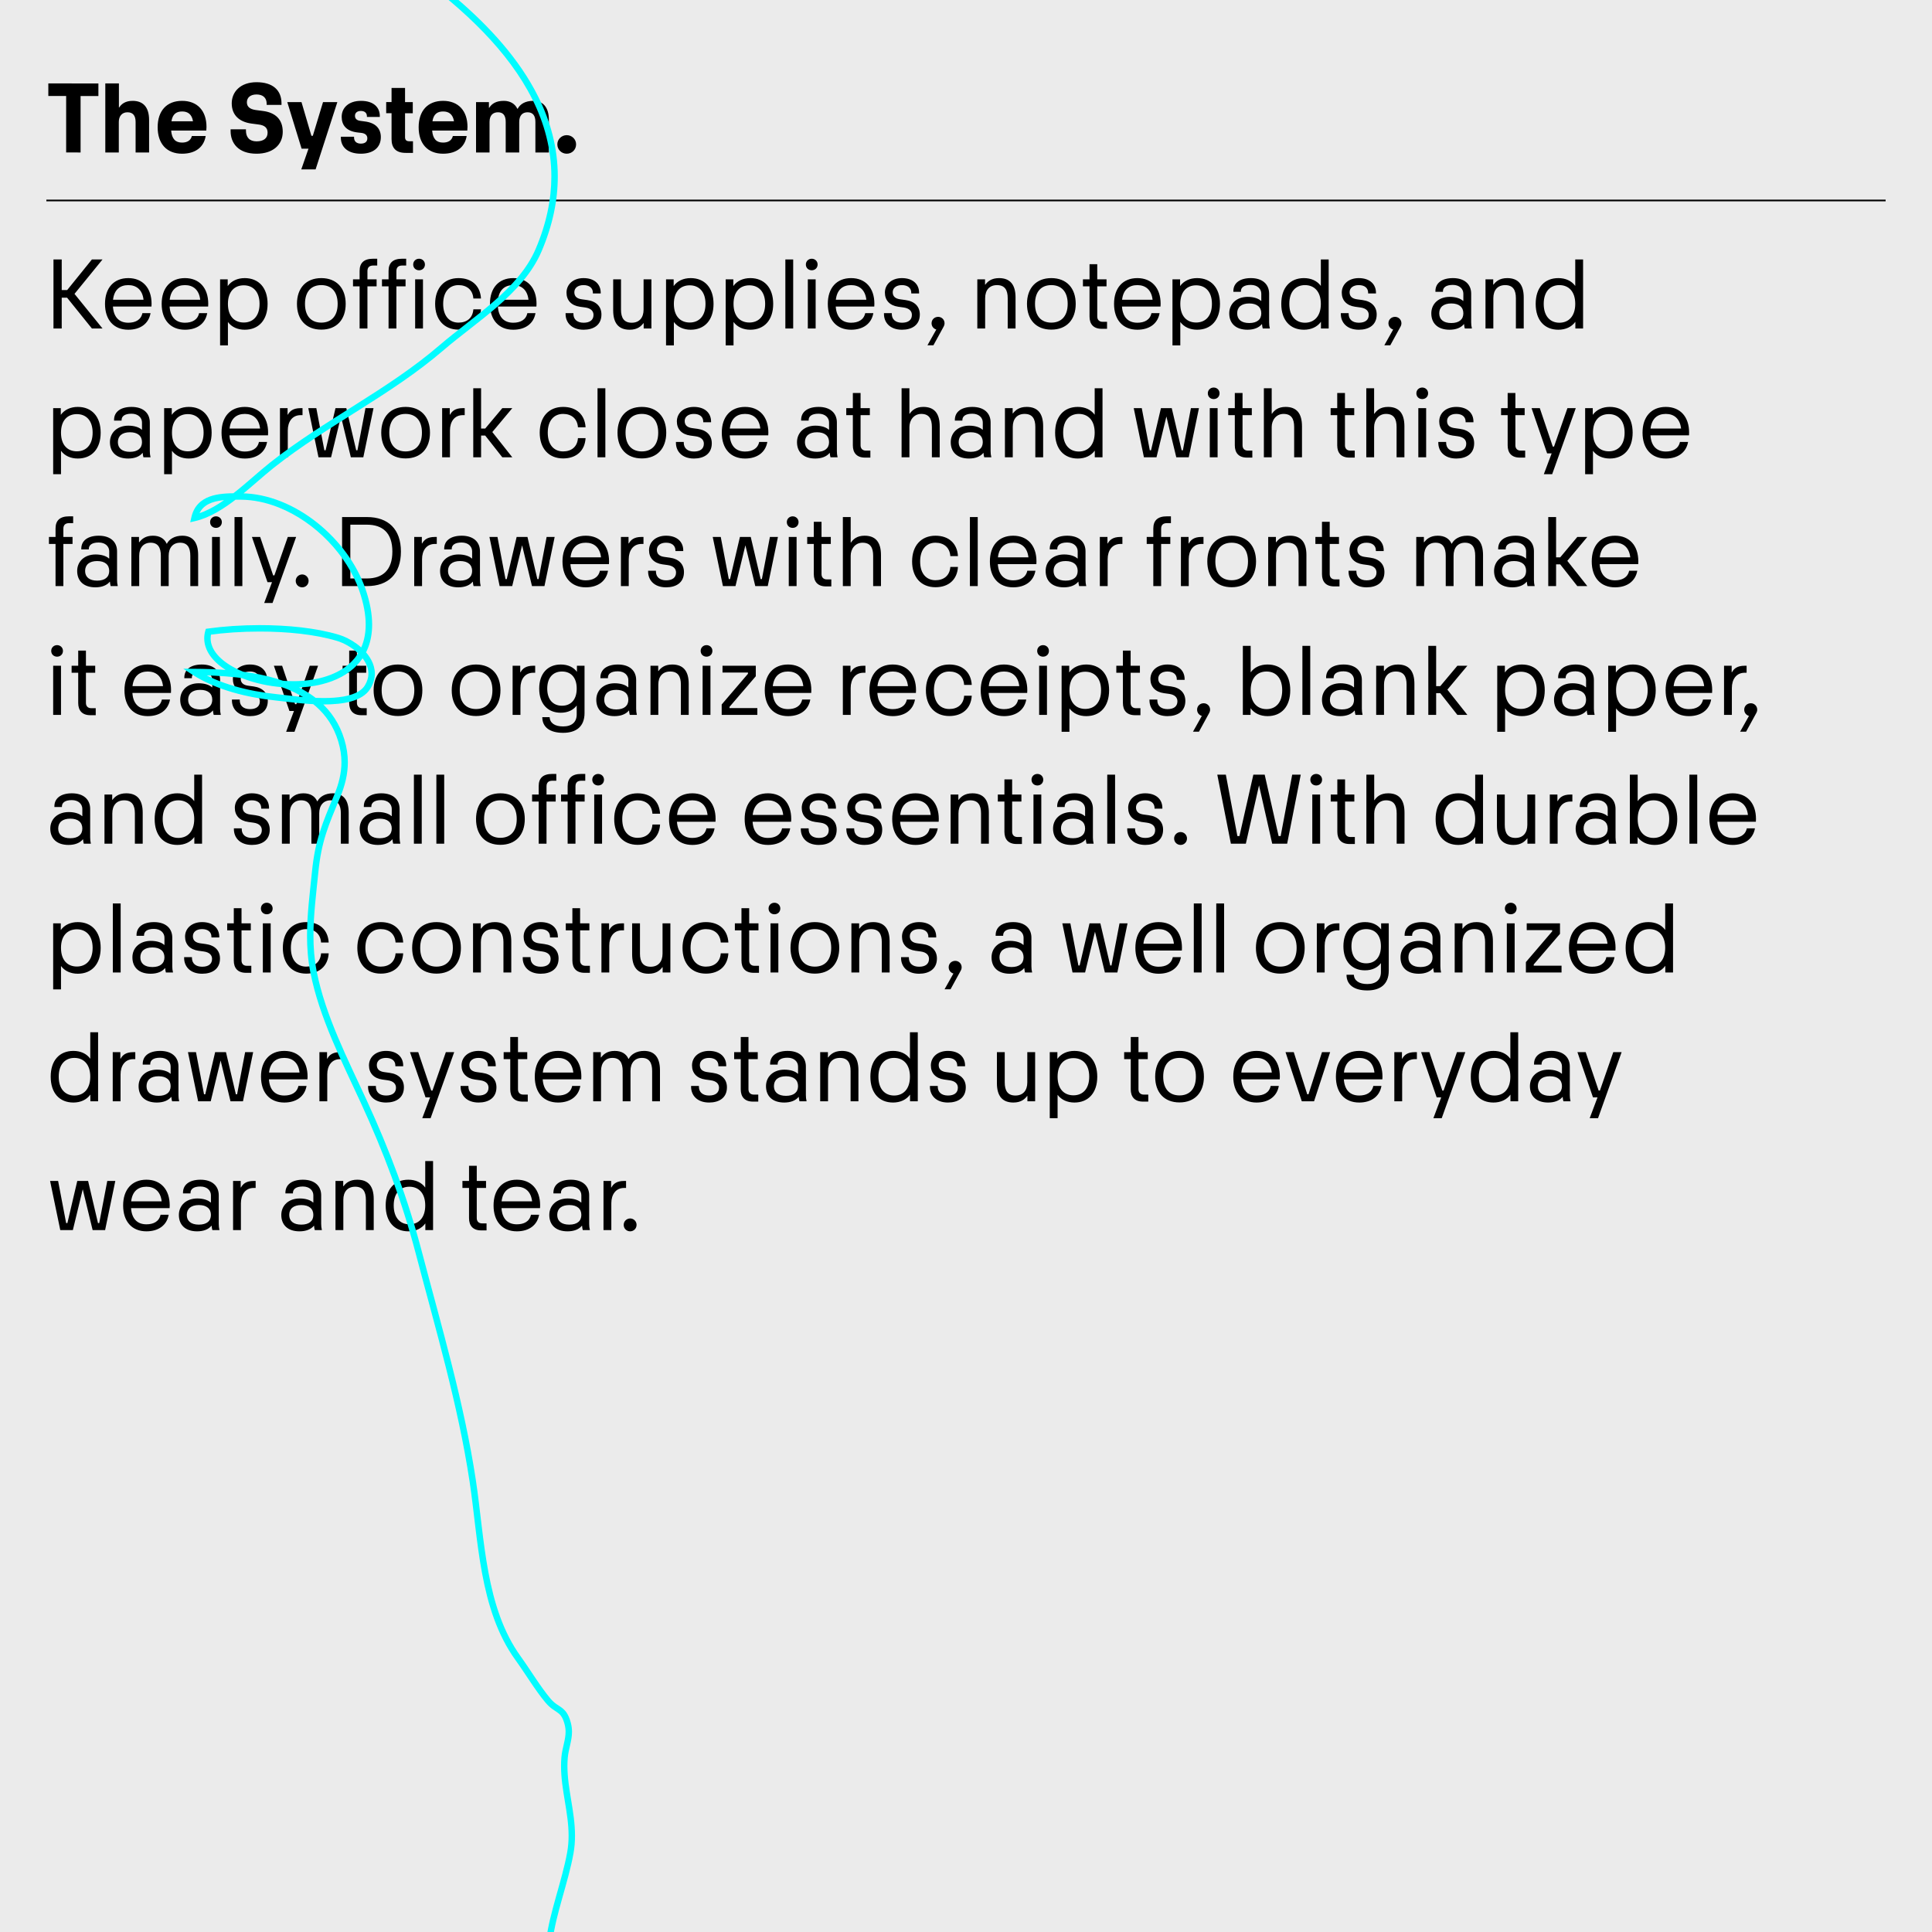 <?xml version="1.0" encoding="UTF-8"?>
<svg xmlns="http://www.w3.org/2000/svg" xmlns:xlink="http://www.w3.org/1999/xlink" version="1.1" id="Ebene_1" x="0px" y="0px" width="1500px" height="1500px" viewBox="0 0 1500 1500" style="enable-background:new 0 0 1500 1500;" xml:space="preserve">
<rect style="fill:#EBEBEB;" width="1500" height="1500"></rect>
<rect x="1467" y="1471" style="fill:#EBEBEB;" width="14" height="14"></rect>
<path style="fill:#EBEBEB;" d="M1467,1471h14v14h-14V1471z M1484,1468h-20v1.5h1.5h-1.5v18.5h20V1468"></path>
<polyline points="1464,155.004 36,155.004 36,156.305 1464,156.305 "></polyline>
<g>
	<defs>
		<rect id="SVGID_1_" width="1500" height="1500"></rect>
	</defs>
	<clipPath id="SVGID_2_">
		<use xlink:href="#SVGID_1_" style="overflow:visible;"></use>
	</clipPath>
	<path style="clip-path:url(#SVGID_2_);" d="M1210.697,250.562c-7.041,0-12.16-4.96-12.16-14.64s5.119-14.561,12.16-14.561   c7.119,0,12.319,4.881,12.319,14.561S1217.816,250.562,1210.697,250.562 M1223.017,222.001c-2.88-4-7.6-6.08-13.12-6.08   c-10.8,0-17.6,7.441-17.6,20.001c0,12.64,6.8,20.08,17.6,20.08c5.601,0,10.32-2.16,13.2-6.16v5.2h6v-53.601h-6.08V222.001z    M1159.419,255.042v-23.52c0-6.321,3.359-10.161,9.2-10.161c6.08,0,8.319,3.84,8.319,10.161v23.52h6.08v-24.08   c0-10.081-4.319-15.041-12.8-15.041c-6.08,0-8.96,2.8-10.64,5.04h-0.24v-4.08h-6v38.161H1159.419z M1126.779,250.802   c-6.08,0-9.36-2.8-9.36-7.52c0-4.8,3.28-7.68,9.36-7.68s9.36,2.88,9.36,7.68C1136.14,248.002,1132.859,250.802,1126.779,250.802    M1142.779,255.042c-0.399-1.6-0.56-3.2-0.56-4.8v-22.24c0-7.201-5.04-12.081-14.16-12.081c-8.561,0-13.601,3.84-13.601,10.081   v0.559h5.841v-0.399c0-2.8,2.16-4.961,7.68-4.961c5.28,0,8.16,3.2,8.16,6.801v5.6h-0.24c-1.92-1.84-5.68-3.12-10.319-3.12   c-8.642,0-14.321,5.44-14.321,12.8c0,7.76,5.04,12.72,14.161,12.72c5.04,0,8.88-1.6,11.12-4.32h0.159   c0.08,1.12,0.24,2.32,0.561,3.36H1142.779z M1083.101,246.002c-2.801,0-5.121,2.08-5.121,4.96c0,2.4,1.521,4.24,3.681,4.88   l-6.881,12.24h4.641l7.361-13.44c0.88-1.521,1.279-2.4,1.279-3.68C1088.061,248.083,1085.74,246.002,1083.101,246.002    M1055.02,256.002c7.602,0,13.841-3.52,13.841-11.84c0-6.08-3.92-10.24-11.04-11.2l-4.08-0.56c-3.681-0.48-5.921-2.08-5.921-5.52   c0-3.28,2.721-5.521,7.12-5.521c4.48,0,7.281,2.16,7.281,6.001v0.48h6.08v-0.56c0-6.401-4.561-11.361-13.361-11.361   c-7.92,0-13.199,4.8-13.199,11.281c0,5.92,3.68,10,10.399,10.96l4.08,0.56c4.72,0.64,6.481,3.04,6.481,5.76   c0,4.08-2.961,6.08-7.682,6.08c-4.88,0-7.92-2.48-7.92-6.88v-0.561h-6.08v0.64C1041.02,250.242,1045.58,256.002,1055.02,256.002    M1013.181,250.562c-7.04,0-12.16-4.96-12.16-14.64s5.12-14.561,12.16-14.561c7.12,0,12.32,4.881,12.32,14.561   S1020.301,250.562,1013.181,250.562 M1025.501,222.001c-2.88-4-7.601-6.08-13.12-6.08c-10.8,0-17.6,7.441-17.6,20.001   c0,12.64,6.8,20.08,17.6,20.08c5.6,0,10.32-2.16,13.2-6.16v5.2h6v-53.601h-6.08V222.001z M969.901,250.802   c-6.079,0-9.359-2.8-9.359-7.52c0-4.8,3.28-7.68,9.359-7.68c6.081,0,9.361,2.88,9.361,7.68   C979.263,248.002,975.982,250.802,969.901,250.802 M985.902,255.042c-0.399-1.6-0.56-3.2-0.56-4.8v-22.24   c0-7.201-5.04-12.081-14.161-12.081c-8.56,0-13.6,3.84-13.6,10.081v0.559h5.84v-0.399c0-2.8,2.16-4.961,7.68-4.961   c5.281,0,8.161,3.2,8.161,6.801v5.6h-0.24c-1.92-1.84-5.681-3.12-10.32-3.12c-8.641,0-14.32,5.44-14.32,12.8   c0,7.76,5.04,12.72,14.16,12.72c5.04,0,8.881-1.6,11.121-4.32h0.159c0.08,1.12,0.24,2.32,0.561,3.36H985.902z M928.704,250.402   c-7.12,0-12.321-4.72-12.321-14.48c0-9.68,5.201-14.401,12.321-14.401c6.96,0,12.239,4.721,12.239,14.401   C940.943,245.683,935.664,250.402,928.704,250.402 M929.424,215.921c-5.6,0-10.32,2.16-13.201,6.161v-5.201h-5.92v51.282h6.08   v-18.161c2.88,3.92,7.601,6,13.041,6c10.8,0,17.76-7.44,17.76-20.08C947.184,223.362,940.224,215.921,929.424,215.921    M883.024,221.361c6.24,0,10.96,3.521,11.841,11.361h-23.682C872.063,224.962,876.544,221.361,883.024,221.361 M901.104,235.842   c0-12.24-6.88-19.921-18.08-19.921c-11.28,0-18.081,7.681-18.081,20.001c0,12.4,6.801,20.08,18.081,20.08   c9.28,0,15.841-4.64,17.28-12.88h-6.32c-1.119,5.36-5.6,7.44-10.96,7.44c-6.961,0-11.36-4.16-11.921-12.56h29.921   C901.104,236.882,901.104,236.562,901.104,235.842 M855.344,255.282h4.16v-5.44h-3.521c-2.56,0-4.079-1.6-4.079-4.08v-23.441h7.199   v-5.44h-7.199v-11.76h-6v11.76h-5.12v5.44h5.12v23.441C845.904,251.522,848.863,255.282,855.344,255.282 M816.225,250.482   c-7.52,0-12.641-4.72-12.641-14.56s5.121-14.561,12.641-14.561c7.521,0,12.72,4.721,12.72,14.561S823.745,250.482,816.225,250.482    M816.225,255.922c11.92,0,18.96-7.76,18.96-20c0-12.161-7.04-20.001-18.96-20.001c-11.841,0-18.881,7.84-18.881,20.001   C797.344,248.162,804.384,255.922,816.225,255.922 M764.866,255.042v-23.52c0-6.321,3.359-10.161,9.199-10.161   c6.08,0,8.32,3.84,8.32,10.161v23.52h6.08v-24.08c0-10.081-4.32-15.041-12.8-15.041c-6.08,0-8.96,2.8-10.641,5.04h-0.239v-4.08   h-6.001v38.161H764.866z M728.387,246.002c-2.8,0-5.12,2.08-5.12,4.96c0,2.4,1.52,4.24,3.68,4.88l-6.881,12.24h4.641l7.36-13.44   c0.88-1.521,1.28-2.4,1.28-3.68C733.347,248.083,731.027,246.002,728.387,246.002 M700.307,256.002c7.6,0,13.84-3.52,13.84-11.84   c0-6.08-3.92-10.24-11.04-11.2l-4.081-0.56c-3.68-0.48-5.92-2.08-5.92-5.52c0-3.28,2.72-5.521,7.121-5.521   c4.48,0,7.28,2.16,7.28,6.001v0.48h6.08v-0.56c0-6.401-4.56-11.361-13.36-11.361c-7.921,0-13.201,4.8-13.201,11.281   c0,5.92,3.68,10,10.4,10.96l4.081,0.56c4.72,0.64,6.48,3.04,6.48,5.76c0,4.08-2.96,6.08-7.68,6.08c-4.881,0-7.921-2.48-7.921-6.88   v-0.561h-6.08v0.64C686.306,250.242,690.866,256.002,700.307,256.002 M660.788,221.361c6.24,0,10.96,3.521,11.84,11.361h-23.681   C649.827,224.962,654.307,221.361,660.788,221.361 M678.868,235.842c0-12.24-6.88-19.921-18.08-19.921   c-11.281,0-18.081,7.681-18.081,20.001c0,12.4,6.8,20.08,18.081,20.08c9.28,0,15.84-4.64,17.28-12.88h-6.32   c-1.12,5.36-5.6,7.44-10.96,7.44c-6.961,0-11.361-4.16-11.921-12.56h29.921C678.868,236.882,678.868,236.562,678.868,235.842    M627.188,255.042h6.08v-38.161h-6.08V255.042z M630.228,209.841c2.56,0,4.56-1.84,4.56-4.48c0-2.56-2-4.48-4.56-4.48   c-2.56,0-4.56,1.92-4.56,4.48C625.668,208.001,627.668,209.841,630.228,209.841 M615.829,201.441h-6.08v53.601h6.08V201.441z    M581.83,250.402c-7.12,0-12.32-4.72-12.32-14.48c0-9.68,5.2-14.401,12.32-14.401c6.96,0,12.24,4.721,12.24,14.401   C594.07,245.683,588.79,250.402,581.83,250.402 M582.55,215.921c-5.6,0-10.32,2.16-13.2,6.161v-5.201h-5.92v51.282h6.08v-18.161   c2.88,3.92,7.6,6,13.04,6c10.8,0,17.76-7.44,17.76-20.08C600.31,223.362,593.35,215.921,582.55,215.921 M535.511,250.402   c-7.12,0-12.32-4.72-12.32-14.48c0-9.68,5.2-14.401,12.32-14.401c6.96,0,12.24,4.721,12.24,14.401   C547.751,245.683,542.471,250.402,535.511,250.402 M536.231,215.921c-5.6,0-10.32,2.16-13.2,6.161v-5.201h-5.92v51.282h6.08   v-18.161c2.88,3.92,7.6,6,13.04,6c10.8,0,17.761-7.44,17.761-20.08C553.992,223.362,547.031,215.921,536.231,215.921    M499.672,216.881v23.521c0,6.32-3.36,10.16-9.2,10.16c-6.08,0-8.32-3.84-8.32-10.16v-23.521h-6.08v24.081   c0,10.08,4.32,15.04,12.8,15.04c6.08,0,8.96-2.8,10.64-5.04h0.24v4.08h6v-38.161H499.672z M453.114,256.002   c7.6,0,13.84-3.52,13.84-11.84c0-6.08-3.92-10.24-11.04-11.2l-4.08-0.56c-3.681-0.48-5.921-2.08-5.921-5.52   c0-3.28,2.72-5.521,7.121-5.521c4.48,0,7.28,2.16,7.28,6.001v0.48h6.08v-0.56c0-6.401-4.56-11.361-13.36-11.361   c-7.921,0-13.201,4.8-13.201,11.281c0,5.92,3.68,10,10.4,10.96l4.081,0.56c4.72,0.64,6.48,3.04,6.48,5.76   c0,4.08-2.96,6.08-7.68,6.08c-4.881,0-7.921-2.48-7.921-6.88v-0.561h-6.08v0.64C439.113,250.242,443.673,256.002,453.114,256.002    M398.474,221.361c6.241,0,10.961,3.521,11.841,11.361h-23.681C387.514,224.962,391.994,221.361,398.474,221.361 M416.555,235.842   c0-12.24-6.88-19.921-18.081-19.921c-11.28,0-18.08,7.681-18.08,20.001c0,12.4,6.8,20.08,18.08,20.08   c9.281,0,15.841-4.64,17.281-12.88h-6.32c-1.12,5.36-5.6,7.44-10.961,7.44c-6.96,0-11.36-4.16-11.92-12.56h29.921   C416.555,236.882,416.555,236.562,416.555,235.842 M355.995,255.922c10.321,0,16.881-6,17.441-15.76h-5.92   c-0.48,6.8-5.12,10.32-11.521,10.32c-6.96,0-11.92-4.96-11.92-14.56c0-9.52,4.96-14.561,11.92-14.561   c6.401,0,11.041,3.601,11.521,10.401h5.92c-0.56-9.841-7.12-15.841-17.441-15.841c-11.2,0-18.16,7.84-18.16,20.001   C337.835,248.162,344.795,255.922,355.995,255.922 M322.317,255.042h6.08v-38.161h-6.08V255.042z M325.357,209.841   c2.56,0,4.56-1.84,4.56-4.48c0-2.56-2-4.48-4.56-4.48s-4.56,1.92-4.56,4.48C320.797,208.001,322.797,209.841,325.357,209.841    M307.757,255.042v-32.721h7.12v-5.44h-7.12v-6.4c0-2.96,1.6-4.32,4.48-4.32h3.12v-5.28h-3.2c-7.04,0-10.48,3.2-10.48,9.44v6.56   h-5.121v5.44h5.121v32.721H307.757z M285.276,255.042v-32.721h7.12v-5.44h-7.12v-6.4c0-2.96,1.6-4.32,4.48-4.32h3.12v-5.28h-3.2   c-7.04,0-10.48,3.2-10.48,9.44v6.56h-5.12v5.44h5.12v32.721H285.276z M249.437,250.482c-7.52,0-12.641-4.72-12.641-14.56   s5.121-14.561,12.641-14.561s12.72,4.721,12.72,14.561S256.957,250.482,249.437,250.482 M249.437,255.922   c11.92,0,18.96-7.76,18.96-20c0-12.161-7.04-20.001-18.96-20.001c-11.841,0-18.881,7.84-18.881,20.001   C230.556,248.162,237.596,255.922,249.437,255.922 M189.278,250.402c-7.12,0-12.32-4.72-12.32-14.48   c0-9.68,5.2-14.401,12.32-14.401c6.96,0,12.24,4.721,12.24,14.401C201.518,245.683,196.238,250.402,189.278,250.402    M189.998,215.921c-5.6,0-10.32,2.16-13.2,6.161v-5.201h-5.92v51.282h6.08v-18.161c2.88,3.92,7.6,6,13.04,6   c10.8,0,17.76-7.44,17.76-20.08C207.758,223.362,200.798,215.921,189.998,215.921 M143.599,221.361   c6.24,0,10.96,3.521,11.84,11.361h-23.68C132.639,224.962,137.119,221.361,143.599,221.361 M161.679,235.842   c0-12.24-6.88-19.921-18.08-19.921c-11.28,0-18.081,7.681-18.081,20.001c0,12.4,6.801,20.08,18.081,20.08   c9.28,0,15.84-4.64,17.28-12.88h-6.32c-1.12,5.36-5.6,7.44-10.96,7.44c-6.96,0-11.36-4.16-11.92-12.56h29.92   C161.679,236.882,161.679,236.562,161.679,235.842 M99.601,221.361c6.24,0,10.96,3.521,11.84,11.361H87.76   C88.64,224.962,93.12,221.361,99.601,221.361 M117.681,235.842c0-12.24-6.88-19.921-18.08-19.921   c-11.281,0-18.081,7.681-18.081,20.001c0,12.4,6.8,20.08,18.081,20.08c9.28,0,15.84-4.64,17.28-12.88h-6.32   c-1.12,5.36-5.6,7.44-10.96,7.44c-6.961,0-11.361-4.16-11.921-12.56h29.921C117.681,236.882,117.681,236.562,117.681,235.842    M71.361,201.441l-19.2,23.76H47.92v-23.76h-6.4v53.601h6.4v-23.92h4.161l19.28,23.92h8.24l-21.76-26.88l21.76-26.721H71.361z"></path>
	<path style="clip-path:url(#SVGID_2_);" d="M1293.34,321.362c6.239,0,10.96,3.52,11.84,11.36h-23.682   C1282.379,324.962,1286.859,321.362,1293.34,321.362 M1311.42,335.842c0-12.24-6.881-19.92-18.08-19.92   c-11.28,0-18.081,7.68-18.081,20c0,12.401,6.801,20.081,18.081,20.081c9.279,0,15.84-4.64,17.279-12.88h-6.319   c-1.12,5.36-5.601,7.44-10.96,7.44c-6.96,0-11.361-4.16-11.92-12.561h29.92C1311.42,336.882,1311.42,336.562,1311.42,335.842    M1249.101,350.403c-7.12,0-12.32-4.72-12.32-14.481c0-9.68,5.2-14.4,12.32-14.4c6.96,0,12.24,4.72,12.24,14.4   C1261.341,345.683,1256.061,350.403,1249.101,350.403 M1249.82,315.922c-5.6,0-10.32,2.16-13.2,6.16v-5.2h-5.92v51.281h6.08v-18.16   c2.88,3.92,7.601,6,13.04,6c10.8,0,17.762-7.44,17.762-20.081C1267.582,323.362,1260.62,315.922,1249.82,315.922 M1205.101,368.163   l18.321-51.281h-6.48l-10.4,29.841h-0.961l-10.08-29.841h-6.399l12.08,35.121h3.52l-6.08,16.16H1205.101z M1179.98,355.283h4.16   v-5.44h-3.521c-2.56,0-4.079-1.6-4.079-4.08v-23.441h7.199v-5.44h-7.199v-11.76h-6v11.76h-5.121v5.44h5.121v23.441   C1170.541,351.522,1173.5,355.283,1179.98,355.283 M1130.7,356.003c7.602,0,13.841-3.521,13.841-11.84   c0-6.081-3.92-10.241-11.039-11.201l-4.081-0.56c-3.681-0.48-5.921-2.08-5.921-5.52c0-3.28,2.721-5.52,7.121-5.52   c4.48,0,7.28,2.16,7.28,6v0.48h6.08v-0.56c0-6.4-4.56-11.36-13.36-11.36c-7.921,0-13.2,4.8-13.2,11.28c0,5.92,3.68,10,10.399,10.96   l4.081,0.561c4.72,0.639,6.48,3.04,6.48,5.76c0,4.08-2.96,6.08-7.682,6.08c-4.88,0-7.92-2.48-7.92-6.88v-0.56h-6.08v0.64   C1116.7,350.243,1121.261,356.003,1130.7,356.003 M1101.182,355.043h6.08v-38.161h-6.08V355.043z M1104.222,309.842   c2.56,0,4.56-1.84,4.56-4.48c0-2.56-2-4.48-4.56-4.48c-2.561,0-4.561,1.92-4.561,4.48   C1099.661,308.002,1101.661,309.842,1104.222,309.842 M1066.861,355.043v-23.521c0-5.2,3.36-10.16,9.201-10.16   c6.08,0,8.24,3.84,8.24,10.16v23.521h6.08v-24.081c0-10.08-4.24-15.04-12.721-15.04c-6,0-8.881,2.8-10.561,5.28h-0.24v-19.76h-6.08   v53.602H1066.861z M1047.662,355.283h4.16v-5.44h-3.52c-2.561,0-4.08-1.6-4.08-4.08v-23.441h7.2v-5.44h-7.2v-11.76h-6v11.76h-5.12   v5.44h5.12v23.441C1038.223,351.522,1041.183,355.283,1047.662,355.283 M987.343,355.043v-23.521c0-5.2,3.359-10.16,9.2-10.16   c6.081,0,8.24,3.84,8.24,10.16v23.521h6.08v-24.081c0-10.08-4.239-15.04-12.72-15.04c-6.001,0-8.881,2.8-10.561,5.28h-0.24v-19.76   h-6.08v53.602H987.343z M968.144,355.283h4.16v-5.44h-3.521c-2.56,0-4.08-1.6-4.08-4.08v-23.441h7.2v-5.44h-7.2v-11.76h-6v11.76   h-5.12v5.44h5.12v23.441C958.703,351.522,961.664,355.283,968.144,355.283 M939.265,355.043h6.08v-38.161h-6.08V355.043z    M942.305,309.842c2.56,0,4.56-1.84,4.56-4.48c0-2.56-2-4.48-4.56-4.48c-2.561,0-4.561,1.92-4.561,4.48   C937.744,308.002,939.744,309.842,942.305,309.842 M897.905,355.043l7.681-31.681l7.68,31.681h9.68l7.92-38.161h-6.239   l-6.24,32.721h-0.96l-7.681-32.721h-8.399l-7.68,32.721h-0.961l-6.24-32.721h-6.24l7.92,38.161H897.905z M837.586,350.562   c-7.04,0-12.16-4.96-12.16-14.641c0-9.68,5.12-14.56,12.16-14.56c7.119,0,12.32,4.88,12.32,14.56   C849.906,345.603,844.705,350.562,837.586,350.562 M849.906,322.002c-2.881-4-7.601-6.08-13.121-6.08c-10.8,0-17.6,7.44-17.6,20   c0,12.641,6.8,20.081,17.6,20.081c5.601,0,10.32-2.16,13.201-6.16v5.2h6v-53.602h-6.08V322.002z M786.308,355.043v-23.521   c0-6.32,3.36-10.16,9.2-10.16c6.08,0,8.319,3.84,8.319,10.16v23.521h6.08v-24.081c0-10.08-4.319-15.04-12.8-15.04   c-6.08,0-8.96,2.8-10.64,5.04h-0.24v-4.08h-6v38.161H786.308z M753.669,350.803c-6.081,0-9.36-2.8-9.36-7.52   c0-4.801,3.28-7.681,9.36-7.681c6.08,0,9.359,2.88,9.359,7.681C763.028,348.003,759.749,350.803,753.669,350.803 M769.669,355.043   c-0.4-1.6-0.561-3.2-0.561-4.8v-22.241c0-7.2-5.04-12.08-14.16-12.08c-8.56,0-13.601,3.84-13.601,10.08v0.56h5.841v-0.4   c0-2.8,2.16-4.96,7.68-4.96c5.28,0,8.16,3.2,8.16,6.8v5.6h-0.239c-1.921-1.84-5.681-3.12-10.32-3.12   c-8.64,0-14.321,5.44-14.321,12.801c0,7.76,5.041,12.72,14.161,12.72c5.04,0,8.88-1.6,11.12-4.32h0.16   c0.08,1.12,0.239,2.32,0.56,3.36H769.669z M706.068,355.043v-23.521c0-5.2,3.36-10.16,9.2-10.16c6.08,0,8.24,3.84,8.24,10.16   v23.521h6.081v-24.081c0-10.08-4.241-15.04-12.721-15.04c-6,0-8.88,2.8-10.56,5.28h-0.24v-19.76h-6.08v53.602H706.068z    M671.59,355.283h4.16v-5.44h-3.52c-2.56,0-4.081-1.6-4.081-4.08v-23.441h7.201v-5.44h-7.201v-11.76h-6v11.76h-5.12v5.44h5.12   v23.441C662.148,351.522,665.108,355.283,671.59,355.283 M634.31,350.803c-6.08,0-9.36-2.8-9.36-7.52   c0-4.801,3.28-7.681,9.36-7.681s9.361,2.88,9.361,7.681C643.67,348.003,640.39,350.803,634.31,350.803 M650.311,355.043   c-0.4-1.6-0.56-3.2-0.56-4.8v-22.241c0-7.2-5.04-12.08-14.161-12.08c-8.56,0-13.6,3.84-13.6,10.08v0.56h5.84v-0.4   c0-2.8,2.16-4.96,7.68-4.96c5.28,0,8.161,3.2,8.161,6.8v5.6h-0.241c-1.92-1.84-5.68-3.12-10.32-3.12   c-8.64,0-14.32,5.44-14.32,12.801c0,7.76,5.04,12.72,14.16,12.72c5.04,0,8.881-1.6,11.121-4.32h0.16c0.08,1.12,0.24,2.32,0.56,3.36   H650.311z M578.471,321.362c6.24,0,10.961,3.52,11.841,11.36H566.63C567.511,324.962,571.991,321.362,578.471,321.362    M596.552,335.842c0-12.24-6.88-19.92-18.081-19.92c-11.28,0-18.08,7.68-18.08,20c0,12.401,6.8,20.081,18.08,20.081   c9.28,0,15.841-4.64,17.281-12.88h-6.32c-1.121,5.36-5.601,7.44-10.961,7.44c-6.96,0-11.36-4.16-11.92-12.561h29.921   C596.552,336.882,596.552,336.562,596.552,335.842 M538.792,356.003c7.6,0,13.84-3.521,13.84-11.84   c0-6.081-3.92-10.241-11.04-11.201l-4.08-0.56c-3.681-0.48-5.921-2.08-5.921-5.52c0-3.28,2.72-5.52,7.121-5.52   c4.48,0,7.28,2.16,7.28,6v0.48h6.08v-0.56c0-6.4-4.56-11.36-13.36-11.36c-7.921,0-13.201,4.8-13.201,11.28   c0,5.92,3.68,10,10.4,10.96l4.081,0.561c4.72,0.639,6.48,3.04,6.48,5.76c0,4.08-2.96,6.08-7.68,6.08   c-4.881,0-7.921-2.48-7.921-6.88v-0.56h-6.08v0.64C524.792,350.243,529.352,356.003,538.792,356.003 M498.312,350.482   c-7.52,0-12.64-4.72-12.64-14.561c0-9.84,5.12-14.56,12.64-14.56c7.521,0,12.721,4.72,12.721,14.56   C511.034,345.763,505.833,350.482,498.312,350.482 M498.312,355.923c11.921,0,18.961-7.76,18.961-20.001c0-12.16-7.04-20-18.961-20   c-11.84,0-18.88,7.84-18.88,20C479.433,348.163,486.473,355.923,498.312,355.923 M469.994,301.441h-6.08v53.602h6.08V301.441z    M437.196,355.923c10.32,0,16.88-6,17.44-15.761h-5.92c-0.48,6.801-5.12,10.321-11.52,10.321c-6.96,0-11.921-4.96-11.921-14.561   c0-9.52,4.961-14.56,11.921-14.56c6.4,0,11.04,3.6,11.52,10.4h5.92c-0.56-9.84-7.12-15.84-17.44-15.84   c-11.201,0-18.161,7.84-18.161,20C419.035,348.163,425.995,355.923,437.196,355.923 M389.997,316.882l-13.28,15.84h-3.2v-31.28   h-6.081v53.602h6.081v-16.881h3.2l13.28,16.881h7.76l-15.52-19.602l15.52-18.56H389.997z M349.355,355.043v-20.881   c0-6.72,3.44-11.84,9.92-11.84h1.52v-5.44h-1.52c-5.92,0-8.4,2.4-9.84,5.04h-0.24v-5.04h-5.92v38.161H349.355z M314.876,350.482   c-7.52,0-12.64-4.72-12.64-14.561c0-9.84,5.12-14.56,12.64-14.56s12.72,4.72,12.72,14.56   C327.597,345.763,322.396,350.482,314.876,350.482 M314.876,355.923c11.92,0,18.96-7.76,18.96-20.001c0-12.16-7.04-20-18.96-20   c-11.84,0-18.881,7.84-18.881,20C295.996,348.163,303.037,355.923,314.876,355.923 M257.037,355.043l7.68-31.681l7.68,31.681h9.68   l7.921-38.161h-6.241l-6.24,32.721h-0.96l-7.68-32.721h-8.4l-7.68,32.721h-0.96l-6.241-32.721h-6.24l7.921,38.161H257.037z    M223.437,355.043v-20.881c0-6.72,3.44-11.84,9.92-11.84h1.52v-5.44h-1.52c-5.92,0-8.4,2.4-9.84,5.04h-0.24v-5.04h-5.92v38.161   H223.437z M190.078,321.362c6.24,0,10.96,3.52,11.84,11.36h-23.681C179.117,324.962,183.598,321.362,190.078,321.362    M208.158,335.842c0-12.24-6.88-19.92-18.08-19.92c-11.281,0-18.081,7.68-18.081,20c0,12.401,6.8,20.081,18.081,20.081   c9.28,0,15.84-4.64,17.28-12.88h-6.32c-1.12,5.36-5.6,7.44-10.96,7.44c-6.96,0-11.361-4.16-11.921-12.561h29.921   C208.158,336.882,208.158,336.562,208.158,335.842 M145.838,350.403c-7.12,0-12.32-4.72-12.32-14.481c0-9.68,5.2-14.4,12.32-14.4   c6.96,0,12.24,4.72,12.24,14.4C158.079,345.683,152.799,350.403,145.838,350.403 M146.559,315.922c-5.6,0-10.32,2.16-13.2,6.16   v-5.2h-5.92v51.281h6.08v-18.16c2.88,3.92,7.6,6,13.04,6c10.8,0,17.761-7.44,17.761-20.081   C164.32,323.362,157.358,315.922,146.559,315.922 M100.879,350.803c-6.08,0-9.361-2.8-9.361-7.52c0-4.801,3.281-7.681,9.361-7.681   c6.08,0,9.36,2.88,9.36,7.681C110.24,348.003,106.959,350.803,100.879,350.803 M116.879,355.043c-0.4-1.6-0.56-3.2-0.56-4.8   v-22.241c0-7.2-5.04-12.08-14.16-12.08c-8.56,0-13.601,3.84-13.601,10.08v0.56h5.841v-0.4c0-2.8,2.16-4.96,7.68-4.96   c5.28,0,8.16,3.2,8.16,6.8v5.6H110c-1.92-1.84-5.68-3.12-10.32-3.12c-8.641,0-14.321,5.44-14.321,12.801   c0,7.76,5.04,12.72,14.161,12.72c5.04,0,8.88-1.6,11.12-4.32h0.16c0.08,1.12,0.24,2.32,0.56,3.36H116.879z M59.681,350.403   c-7.12,0-12.32-4.72-12.32-14.481c0-9.68,5.2-14.4,12.32-14.4c6.96,0,12.24,4.72,12.24,14.4   C71.92,345.683,66.641,350.403,59.681,350.403 M60.4,315.922c-5.6,0-10.32,2.16-13.2,6.16v-5.2h-5.92v51.281h6.08v-18.16   c2.88,3.92,7.6,6,13.04,6c10.8,0,17.76-7.44,17.76-20.081C78.161,323.362,71.201,315.922,60.4,315.922"></path>
	<path style="clip-path:url(#SVGID_2_);" d="M1253.902,421.361c6.24,0,10.96,3.521,11.84,11.36h-23.681   C1242.941,424.961,1247.422,421.361,1253.902,421.361 M1271.982,435.843c0-12.241-6.88-19.921-18.08-19.921   c-11.28,0-18.081,7.68-18.081,20.001c0,12.4,6.801,20.08,18.081,20.08c9.28,0,15.84-4.64,17.28-12.88h-6.32   c-1.12,5.36-5.601,7.44-10.96,7.44c-6.96,0-11.361-4.16-11.92-12.56h29.92C1271.982,436.883,1271.982,436.562,1271.982,435.843    M1224.623,416.882l-13.281,15.84h-3.199v-31.28h-6.08v53.601h6.08v-16.88h3.199l13.281,16.88h7.76l-15.52-19.6l15.52-18.561   H1224.623z M1175.503,450.803c-6.08,0-9.359-2.8-9.359-7.52c0-4.8,3.279-7.68,9.359-7.68s9.36,2.88,9.36,7.68   C1184.863,448.002,1181.583,450.803,1175.503,450.803 M1191.504,455.042c-0.399-1.6-0.56-3.2-0.56-4.8v-22.241   c0-7.2-5.04-12.08-14.161-12.08c-8.561,0-13.6,3.84-13.6,10.08v0.56h5.84v-0.4c0-2.8,2.16-4.96,7.68-4.96c5.28,0,8.16,3.2,8.16,6.8   v5.601h-0.24c-1.92-1.841-5.68-3.121-10.32-3.121c-8.64,0-14.319,5.441-14.319,12.801c0,7.76,5.04,12.72,14.16,12.72   c5.04,0,8.88-1.6,11.12-4.32h0.16c0.079,1.12,0.24,2.32,0.56,3.36H1191.504z M1105.663,455.042v-23.521   c0-6.4,3.44-10.16,8.881-10.16c5.681,0,7.92,3.76,7.92,10.16v23.521h6.08v-23.521c0-6.4,3.44-10.16,8.88-10.16   c5.681,0,7.92,3.76,7.92,10.16v23.521h6.081v-24.081c0-10.08-4.32-15.04-12.32-15.04c-6,0-10.16,2.72-11.92,6.16h-0.24   c-1.681-3.84-5.28-6.16-10.64-6.16c-6,0-8.802,2.8-10.562,5.04h-0.24v-4.08h-5.92v38.161H1105.663z M1061.024,456.002   c7.6,0,13.841-3.52,13.841-11.84c0-6.08-3.92-10.24-11.041-11.201l-4.08-0.56c-3.68-0.479-5.92-2.08-5.92-5.52   c0-3.28,2.72-5.521,7.12-5.521c4.479,0,7.28,2.16,7.28,6v0.48h6.08v-0.561c0-6.399-4.561-11.36-13.36-11.36   c-7.92,0-13.2,4.8-13.2,11.28c0,5.92,3.68,10.001,10.4,10.961l4.08,0.56c4.72,0.64,6.479,3.04,6.479,5.76   c0,4.08-2.96,6.08-7.68,6.08c-4.88,0-7.92-2.48-7.92-6.88v-0.56h-6.08v0.64C1047.024,450.243,1051.584,456.002,1061.024,456.002    M1035.825,455.283h4.16v-5.44h-3.521c-2.56,0-4.08-1.6-4.08-4.08v-23.441h7.2v-5.439h-7.2v-11.76h-6v11.76h-5.12v5.439h5.12   v23.441C1026.385,451.522,1029.346,455.283,1035.825,455.283 M990.706,455.042v-23.521c0-6.32,3.36-10.16,9.2-10.16   c6.08,0,8.32,3.84,8.32,10.16v23.521h6.08v-24.081c0-10.08-4.32-15.04-12.801-15.04c-6.08,0-8.96,2.8-10.64,5.04h-0.24v-4.08h-6   v38.161H990.706z M956.228,450.482c-7.521,0-12.642-4.72-12.642-14.56c0-9.841,5.12-14.561,12.642-14.561   c7.52,0,12.72,4.72,12.72,14.561C968.947,445.763,963.747,450.482,956.228,450.482 M956.228,455.922c11.92,0,18.96-7.76,18.96-20   c0-12.161-7.04-20.001-18.96-20.001c-11.841,0-18.881,7.84-18.881,20.001C937.347,448.163,944.387,455.922,956.228,455.922    M922.946,455.042v-20.88c0-6.721,3.44-11.841,9.92-11.841h1.521v-5.439h-1.521c-5.92,0-8.4,2.399-9.84,5.04h-0.24v-5.04h-5.92   v38.161H922.946z M901.507,455.042v-32.721h7.12v-5.439h-7.12v-6.4c0-2.96,1.601-4.32,4.48-4.32h3.12v-5.28h-3.2   c-7.04,0-10.479,3.2-10.479,9.439v6.561h-5.12v5.439h5.12v32.721H901.507z M859.987,455.042v-20.88   c0-6.721,3.44-11.841,9.92-11.841h1.521v-5.439h-1.521c-5.92,0-8.4,2.399-9.84,5.04h-0.24v-5.04h-5.92v38.161H859.987z    M827.349,450.803c-6.08,0-9.36-2.8-9.36-7.52c0-4.8,3.28-7.68,9.36-7.68s9.359,2.88,9.359,7.68   C836.708,448.002,833.429,450.803,827.349,450.803 M843.349,455.042c-0.4-1.6-0.561-3.2-0.561-4.8v-22.241   c0-7.2-5.04-12.08-14.16-12.08c-8.56,0-13.6,3.84-13.6,10.08v0.56h5.84v-0.4c0-2.8,2.16-4.96,7.68-4.96c5.28,0,8.16,3.2,8.16,6.8   v5.601h-0.239c-1.921-1.841-5.681-3.121-10.32-3.121c-8.641,0-14.321,5.441-14.321,12.801c0,7.76,5.041,12.72,14.161,12.72   c5.04,0,8.88-1.6,11.12-4.32h0.16c0.08,1.12,0.239,2.32,0.56,3.36H843.349z M786.629,421.361c6.24,0,10.96,3.521,11.84,11.36   h-23.68C775.669,424.961,780.149,421.361,786.629,421.361 M804.709,435.843c0-12.241-6.88-19.921-18.08-19.921   c-11.279,0-18.081,7.68-18.081,20.001c0,12.4,6.802,20.08,18.081,20.08c9.28,0,15.84-4.64,17.28-12.88h-6.32   c-1.12,5.36-5.6,7.44-10.96,7.44c-6.96,0-11.36-4.16-11.921-12.56h29.921C804.709,436.883,804.709,436.562,804.709,435.843    M759.109,401.441h-6.08v53.601h6.08V401.441z M726.312,455.922c10.32,0,16.881-6,17.441-15.76h-5.921   c-0.48,6.8-5.12,10.32-11.52,10.32c-6.96,0-11.92-4.96-11.92-14.56c0-9.521,4.96-14.561,11.92-14.561c6.4,0,11.04,3.6,11.52,10.4   h5.921c-0.56-9.84-7.121-15.84-17.441-15.84c-11.2,0-18.16,7.84-18.16,20.001C708.151,448.163,715.111,455.922,726.312,455.922    M660.471,455.042v-23.521c0-5.2,3.36-10.16,9.201-10.16c6.08,0,8.24,3.84,8.24,10.16v23.521h6.08v-24.081   c0-10.08-4.24-15.04-12.72-15.04c-6.001,0-8.881,2.8-10.561,5.28h-0.24v-19.76h-6.08v53.601H660.471z M641.272,455.283h4.16v-5.44   h-3.52c-2.56,0-4.08-1.6-4.08-4.08v-23.441h7.2v-5.439h-7.2v-11.76h-6v11.76h-5.12v5.439h5.12v23.441   C631.832,451.522,634.792,455.283,641.272,455.283 M612.393,455.042h6.08v-38.161h-6.08V455.042z M615.433,409.842   c2.56,0,4.56-1.84,4.56-4.48c0-2.56-2-4.479-4.56-4.479s-4.56,1.92-4.56,4.479C610.873,408.001,612.873,409.842,615.433,409.842    M571.034,455.042l7.68-31.681l7.68,31.681h9.68l7.921-38.161h-6.241l-6.24,32.721h-0.96l-7.68-32.721h-8.4l-7.68,32.721h-0.96   l-6.241-32.721h-6.24l7.921,38.161H571.034z M517.194,456.002c7.601,0,13.841-3.52,13.841-11.84c0-6.08-3.92-10.24-11.041-11.201   l-4.08-0.56c-3.68-0.479-5.92-2.08-5.92-5.52c0-3.28,2.72-5.521,7.12-5.521c4.48,0,7.281,2.16,7.281,6v0.48h6.08v-0.561   c0-6.399-4.56-11.36-13.361-11.36c-7.92,0-13.2,4.8-13.2,11.28c0,5.92,3.68,10.001,10.4,10.961l4.08,0.56   c4.721,0.64,6.48,3.04,6.48,5.76c0,4.08-2.961,6.08-7.681,6.08c-4.88,0-7.92-2.48-7.92-6.88v-0.56h-6.08v0.64   C503.194,450.243,507.754,456.002,517.194,456.002 M488.154,455.042v-20.88c0-6.721,3.44-11.841,9.92-11.841h1.52v-5.439h-1.52   c-5.92,0-8.4,2.399-9.84,5.04h-0.24v-5.04h-5.92v38.161H488.154z M454.795,421.361c6.24,0,10.961,3.521,11.841,11.36h-23.681   C443.835,424.961,448.315,421.361,454.795,421.361 M472.876,435.843c0-12.241-6.88-19.921-18.081-19.921   c-11.28,0-18.08,7.68-18.08,20.001c0,12.4,6.8,20.08,18.08,20.08c9.281,0,15.841-4.64,17.281-12.88h-6.32   c-1.12,5.36-5.601,7.44-10.961,7.44c-6.96,0-11.36-4.16-11.92-12.56h29.921C472.876,436.883,472.876,436.562,472.876,435.843    M397.676,455.042l7.68-31.681l7.68,31.681h9.68l7.921-38.161h-6.241l-6.24,32.721h-0.96l-7.68-32.721h-8.4l-7.68,32.721h-0.96   l-6.24-32.721h-6.241l7.921,38.161H397.676z M357.196,450.803c-6.08,0-9.36-2.8-9.36-7.52c0-4.8,3.28-7.68,9.36-7.68   s9.361,2.88,9.361,7.68C366.557,448.002,363.276,450.803,357.196,450.803 M373.197,455.042c-0.4-1.6-0.56-3.2-0.56-4.8v-22.241   c0-7.2-5.04-12.08-14.161-12.08c-8.56,0-13.6,3.84-13.6,10.08v0.56h5.84v-0.4c0-2.8,2.16-4.96,7.68-4.96   c5.281,0,8.161,3.2,8.161,6.8v5.601h-0.24c-1.92-1.841-5.681-3.121-10.321-3.121c-8.64,0-14.32,5.441-14.32,12.801   c0,7.76,5.04,12.72,14.16,12.72c5.04,0,8.881-1.6,11.121-4.32h0.16c0.08,1.12,0.24,2.32,0.56,3.36H373.197z M327.675,455.042   v-20.88c0-6.721,3.44-11.841,9.92-11.841h1.52v-5.439h-1.52c-5.92,0-8.4,2.399-9.84,5.04h-0.24v-5.04h-5.92v38.161H327.675z    M271.996,407.361h12.8c12.24,0,19.84,6.32,19.84,20.88c0,14.481-7.6,20.881-19.84,20.881h-12.8V407.361z M284.956,455.042   c16.56,0,26.321-9.52,26.321-26.801c0-17.28-9.761-26.8-26.321-26.8h-19.36v53.601H284.956z M234.637,456.002   c2.64,0,4.96-2.08,4.96-5.04c0-2.8-2.32-4.96-4.96-4.96c-2.72,0-5.04,2.16-5.04,4.96   C229.597,453.922,231.917,456.002,234.637,456.002 M211.597,468.163l18.321-51.281h-6.48l-10.401,29.841h-0.96l-10.08-29.841h-6.4   l12.08,35.121h3.52l-6.08,16.16H211.597z M188.158,401.441h-6.08v53.601h6.08V401.441z M164.638,455.042h6.08v-38.161h-6.08   V455.042z M167.678,409.842c2.56,0,4.56-1.84,4.56-4.48c0-2.56-2-4.479-4.56-4.479s-4.56,1.92-4.56,4.479   C163.118,408.001,165.118,409.842,167.678,409.842 M108.079,455.042v-23.521c0-6.4,3.44-10.16,8.88-10.16   c5.68,0,7.92,3.76,7.92,10.16v23.521h6.08v-23.521c0-6.4,3.44-10.16,8.88-10.16c5.68,0,7.921,3.76,7.921,10.16v23.521h6.08v-24.081   c0-10.08-4.32-15.04-12.321-15.04c-6,0-10.16,2.72-11.92,6.16h-0.24c-1.68-3.84-5.28-6.16-10.64-6.16c-6,0-8.8,2.8-10.56,5.04   h-0.24v-4.08h-5.921v38.161H108.079z M75.439,450.803c-6.08,0-9.36-2.8-9.36-7.52c0-4.8,3.28-7.68,9.36-7.68   c6.081,0,9.361,2.88,9.361,7.68C84.8,448.002,81.521,450.803,75.439,450.803 M91.44,455.042c-0.4-1.6-0.56-3.2-0.56-4.8v-22.241   c0-7.2-5.04-12.08-14.16-12.08c-8.561,0-13.601,3.84-13.601,10.08v0.56h5.84v-0.4c0-2.8,2.16-4.96,7.68-4.96   c5.281,0,8.161,3.2,8.161,6.8v5.601h-0.24c-1.92-1.841-5.68-3.121-10.321-3.121c-8.64,0-14.32,5.441-14.32,12.801   c0,7.76,5.04,12.72,14.16,12.72c5.041,0,8.881-1.6,11.121-4.32h0.16c0.08,1.12,0.24,2.32,0.56,3.36H91.44z M49.2,455.042v-32.721   h7.12v-5.439H49.2v-6.4c0-2.96,1.6-4.32,4.48-4.32h3.12v-5.28h-3.2c-7.04,0-10.48,3.2-10.48,9.439v6.561H38v5.439h5.12v32.721H49.2   z"></path>
	<path style="clip-path:url(#SVGID_2_);" d="M1359.336,546.002c-2.8,0-5.12,2.08-5.12,4.96c0,2.4,1.521,4.24,3.681,4.88l-6.88,12.24   h4.64l7.36-13.44c0.88-1.52,1.279-2.4,1.279-3.68C1364.296,548.083,1361.977,546.002,1359.336,546.002 M1344.616,555.042v-20.88   c0-6.721,3.44-11.841,9.921-11.841h1.521v-5.44h-1.521c-5.92,0-8.4,2.4-9.841,5.04h-0.24v-5.04h-5.92v38.161H1344.616z    M1311.257,521.361c6.241,0,10.961,3.52,11.841,11.361h-23.681C1300.297,524.961,1304.777,521.361,1311.257,521.361    M1329.338,535.842c0-12.241-6.88-19.921-18.081-19.921c-11.279,0-18.079,7.68-18.079,20.001c0,12.4,6.8,20.08,18.079,20.08   c9.281,0,15.841-4.64,17.281-12.88h-6.32c-1.12,5.36-5.6,7.44-10.961,7.44c-6.96,0-11.359-4.16-11.92-12.56h29.921   C1329.338,536.882,1329.338,536.562,1329.338,535.842 M1267.02,550.402c-7.12,0-12.32-4.72-12.32-14.48   c0-9.681,5.2-14.401,12.32-14.401c6.96,0,12.239,4.72,12.239,14.401C1279.259,545.683,1273.979,550.402,1267.02,550.402    M1267.739,515.921c-5.601,0-10.32,2.16-13.2,6.16v-5.2h-5.921v51.281h6.081v-18.16c2.88,3.92,7.6,6,13.04,6   c10.8,0,17.76-7.44,17.76-20.08C1285.499,523.361,1278.539,515.921,1267.739,515.921 M1222.06,550.802c-6.08,0-9.36-2.8-9.36-7.52   c0-4.8,3.28-7.68,9.36-7.68c6.079,0,9.36,2.88,9.36,7.68C1231.42,548.002,1228.139,550.802,1222.06,550.802 M1238.061,555.042   c-0.4-1.6-0.561-3.2-0.561-4.8v-22.241c0-7.2-5.04-12.08-14.161-12.08c-8.56,0-13.6,3.84-13.6,10.08v0.56h5.84v-0.4   c0-2.8,2.16-4.96,7.68-4.96c5.28,0,8.161,3.2,8.161,6.8v5.601h-0.24c-1.92-1.84-5.681-3.12-10.32-3.12   c-8.641,0-14.32,5.44-14.32,12.8c0,7.76,5.04,12.72,14.16,12.72c5.04,0,8.881-1.6,11.121-4.32h0.16c0.08,1.12,0.24,2.32,0.56,3.36   H1238.061z M1180.861,550.402c-7.12,0-12.321-4.72-12.321-14.48c0-9.681,5.201-14.401,12.321-14.401   c6.96,0,12.24,4.72,12.24,14.401C1193.102,545.683,1187.821,550.402,1180.861,550.402 M1181.581,515.921   c-5.6,0-10.319,2.16-13.201,6.16v-5.2h-5.92v51.281h6.08v-18.16c2.881,3.92,7.602,6,13.041,6c10.8,0,17.76-7.44,17.76-20.08   C1199.341,523.361,1192.381,515.921,1181.581,515.921 M1131.502,516.881l-13.281,15.841h-3.199v-31.281h-6.08v53.601h6.08v-16.88   h3.199l13.281,16.88h7.76l-15.52-19.6l15.52-18.561H1131.502z M1074.543,555.042v-23.52c0-6.321,3.36-10.161,9.2-10.161   c6.08,0,8.32,3.84,8.32,10.161v23.52h6.08v-24.081c0-10.08-4.32-15.04-12.801-15.04c-6.079,0-8.96,2.8-10.64,5.04h-0.24v-4.08   h-6.001v38.161H1074.543z M1041.903,550.802c-6.08,0-9.36-2.8-9.36-7.52c0-4.8,3.28-7.68,9.36-7.68s9.36,2.88,9.36,7.68   C1051.264,548.002,1047.983,550.802,1041.903,550.802 M1057.904,555.042c-0.4-1.6-0.561-3.2-0.561-4.8v-22.241   c0-7.2-5.039-12.08-14.16-12.08c-8.561,0-13.601,3.84-13.601,10.08v0.56h5.84v-0.4c0-2.8,2.16-4.96,7.681-4.96   c5.28,0,8.16,3.2,8.16,6.8v5.601h-0.239c-1.92-1.84-5.682-3.12-10.321-3.12c-8.64,0-14.32,5.44-14.32,12.8   c0,7.76,5.04,12.72,14.16,12.72c5.04,0,8.881-1.6,11.121-4.32h0.16c0.08,1.12,0.24,2.32,0.56,3.36H1057.904z M1017.264,501.441   h-6.079v53.601h6.079V501.441z M983.346,550.562c-7.121,0-12.321-4.96-12.321-14.64c0-9.681,5.2-14.561,12.321-14.561   c7.039,0,12.159,4.88,12.159,14.561C995.505,545.603,990.385,550.562,983.346,550.562 M984.146,515.921   c-5.521,0-10.241,2.08-13.121,6.08v-20.56h-6.08v53.601h6v-5.2c2.88,4,7.601,6.16,13.201,6.16c10.8,0,17.6-7.44,17.6-20.08   C1001.745,523.361,994.945,515.921,984.146,515.921 M934.545,546.002c-2.8,0-5.12,2.08-5.12,4.96c0,2.4,1.521,4.24,3.681,4.88   l-6.88,12.24h4.64l7.361-13.44c0.88-1.52,1.279-2.4,1.279-3.68C939.506,548.083,937.186,546.002,934.545,546.002 M906.465,556.002   c7.601,0,13.842-3.52,13.842-11.84c0-6.08-3.921-10.24-11.041-11.2l-4.08-0.56c-3.681-0.48-5.92-2.081-5.92-5.521   c0-3.28,2.72-5.52,7.119-5.52c4.48,0,7.28,2.16,7.28,6v0.48h6.081v-0.56c0-6.4-4.561-11.36-13.361-11.36   c-7.92,0-13.199,4.8-13.199,11.28c0,5.921,3.68,10.001,10.399,10.961l4.08,0.56c4.72,0.64,6.481,3.04,6.481,5.76   c0,4.08-2.961,6.08-7.682,6.08c-4.88,0-7.92-2.48-7.92-6.88v-0.56h-6.08v0.64C892.465,550.242,897.025,556.002,906.465,556.002    M881.267,555.282h4.159v-5.44h-3.52c-2.561,0-4.08-1.6-4.08-4.08v-23.441h7.2v-5.44h-7.2v-11.76h-6.001v11.76h-5.12v5.44h5.12   v23.441C871.825,551.522,874.786,555.282,881.267,555.282 M842.627,550.402c-7.12,0-12.319-4.72-12.319-14.48   c0-9.681,5.199-14.401,12.319-14.401c6.96,0,12.24,4.72,12.24,14.401C854.867,545.683,849.587,550.402,842.627,550.402    M843.348,515.921c-5.601,0-10.32,2.16-13.2,6.16v-5.2h-5.92v51.281h6.08v-18.16c2.88,3.92,7.6,6,13.04,6   c10.8,0,17.761-7.44,17.761-20.08C861.108,523.361,854.147,515.921,843.348,515.921 M806.787,555.042h6.08v-38.161h-6.08V555.042z    M809.827,509.841c2.56,0,4.562-1.84,4.562-4.48c0-2.56-2.002-4.48-4.562-4.48s-4.56,1.92-4.56,4.48   C805.268,508.001,807.268,509.841,809.827,509.841 M779.509,521.361c6.24,0,10.96,3.52,11.841,11.361h-23.682   C768.548,524.961,773.028,521.361,779.509,521.361 M797.589,535.842c0-12.241-6.88-19.921-18.08-19.921   c-11.28,0-18.081,7.68-18.081,20.001c0,12.4,6.801,20.08,18.081,20.08c9.28,0,15.841-4.64,17.28-12.88h-6.32   c-1.119,5.36-5.6,7.44-10.96,7.44c-6.961,0-11.36-4.16-11.921-12.56h29.921C797.589,536.882,797.589,536.562,797.589,535.842    M737.029,555.922c10.321,0,16.881-6,17.441-15.76h-5.92c-0.48,6.8-5.12,10.32-11.521,10.32c-6.96,0-11.92-4.96-11.92-14.56   c0-9.521,4.96-14.561,11.92-14.561c6.401,0,11.041,3.6,11.521,10.401h5.92c-0.561-9.841-7.121-15.841-17.441-15.841   c-11.2,0-18.16,7.84-18.16,20.001C718.869,548.163,725.829,555.922,737.029,555.922 M693.111,521.361   c6.24,0,10.96,3.52,11.84,11.361h-23.68C682.151,524.961,686.631,521.361,693.111,521.361 M711.192,535.842   c0-12.241-6.881-19.921-18.081-19.921c-11.28,0-18.08,7.68-18.08,20.001c0,12.4,6.8,20.08,18.08,20.08   c9.28,0,15.84-4.64,17.281-12.88h-6.321c-1.12,5.36-5.6,7.44-10.96,7.44c-6.96,0-11.36-4.16-11.92-12.56h29.921   C711.192,536.882,711.192,536.562,711.192,535.842 M660.471,555.042v-20.88c0-6.721,3.44-11.841,9.92-11.841h1.52v-5.44h-1.52   c-5.92,0-8.4,2.4-9.84,5.04h-0.24v-5.04h-5.92v38.161H660.471z M611.832,521.361c6.24,0,10.96,3.52,11.84,11.361h-23.68   C600.872,524.961,605.352,521.361,611.832,521.361 M629.912,535.842c0-12.241-6.88-19.921-18.08-19.921   c-11.28,0-18.081,7.68-18.081,20.001c0,12.4,6.801,20.08,18.081,20.08c9.28,0,15.84-4.64,17.28-12.88h-6.32   c-1.12,5.36-5.6,7.44-10.96,7.44c-6.96,0-11.361-4.16-11.921-12.56h29.921C629.912,536.882,629.912,536.562,629.912,535.842    M587.992,555.042v-5.28h-21.601v-0.96l20.401-23.761v-8.16h-25.841v5.28h19.761v0.96l-20.401,23.841v8.08H587.992z    M545.512,555.042h6.08v-38.161h-6.08V555.042z M548.552,509.841c2.56,0,4.56-1.84,4.56-4.48c0-2.56-2-4.48-4.56-4.48   s-4.56,1.92-4.56,4.48C543.992,508.001,545.992,509.841,548.552,509.841 M511.113,555.042v-23.52c0-6.321,3.36-10.161,9.2-10.161   c6.08,0,8.32,3.84,8.32,10.161v23.52h6.081v-24.081c0-10.08-4.321-15.04-12.801-15.04c-6.08,0-8.96,2.8-10.64,5.04h-0.24v-4.08h-6   v38.161H511.113z M478.474,550.802c-6.08,0-9.36-2.8-9.36-7.52c0-4.8,3.28-7.68,9.36-7.68s9.36,2.88,9.36,7.68   C487.834,548.002,484.554,550.802,478.474,550.802 M494.474,555.042c-0.4-1.6-0.56-3.2-0.56-4.8v-22.241   c0-7.2-5.04-12.08-14.16-12.08c-8.56,0-13.6,3.84-13.6,10.08v0.56h5.84v-0.4c0-2.8,2.16-4.96,7.68-4.96c5.28,0,8.16,3.2,8.16,6.8   v5.601h-0.24c-1.92-1.84-5.68-3.12-10.32-3.12c-8.64,0-14.32,5.44-14.32,12.8c0,7.76,5.04,12.72,14.16,12.72   c5.04,0,8.88-1.6,11.12-4.32h0.16c0.08,1.12,0.24,2.32,0.56,3.36H494.474z M436.315,547.922c-6.88,0-11.44-4.72-11.44-13.28   c0-8.561,4.56-13.281,11.44-13.281c6.96,0,11.44,4.64,11.44,13.281C447.755,543.202,443.275,547.922,436.315,547.922    M447.915,521.602c-2.56-3.52-6.88-5.68-12.48-5.68c-10.24,0-16.801,7.04-16.801,18.721c0,11.68,6.481,18.72,16.721,18.72   c5.52,0,9.76-2.08,12.4-5.6v6.88c0,6-3.76,9.36-10.56,9.36c-6.4,0-10.16-2.56-10.48-7.2h-5.681c0,7.76,5.841,12.16,16.161,12.16   c9.92,0,16.64-4.64,16.64-15.36v-36.721h-5.92V521.602z M404.074,555.042v-20.88c0-6.721,3.44-11.841,9.921-11.841h1.52v-5.44   h-1.52c-5.921,0-8.401,2.4-9.841,5.04h-0.24v-5.04h-5.92v38.161H404.074z M369.595,550.482c-7.52,0-12.64-4.72-12.64-14.56   c0-9.841,5.12-14.561,12.64-14.561s12.721,4.72,12.721,14.561C382.316,545.762,377.115,550.482,369.595,550.482 M369.595,555.922   c11.92,0,18.961-7.76,18.961-20c0-12.161-7.041-20.001-18.961-20.001c-11.84,0-18.88,7.84-18.88,20.001   C350.715,548.163,357.755,555.922,369.595,555.922 M308.956,550.482c-7.52,0-12.64-4.72-12.64-14.56   c0-9.841,5.12-14.561,12.64-14.561s12.72,4.72,12.72,14.561C321.676,545.762,316.476,550.482,308.956,550.482 M308.956,555.922   c11.92,0,18.96-7.76,18.96-20c0-12.161-7.04-20.001-18.96-20.001c-11.84,0-18.881,7.84-18.881,20.001   C290.075,548.163,297.116,555.922,308.956,555.922 M280.556,555.282h4.16v-5.44h-3.52c-2.56,0-4.08-1.6-4.08-4.08v-23.441h7.2   v-5.44h-7.2v-11.76h-6v11.76h-5.12v5.44h5.12v23.441C271.116,551.522,274.076,555.282,280.556,555.282 M228.637,568.163   l18.32-51.281h-6.48l-10.4,29.841h-0.96l-10.081-29.841h-6.4l12.08,35.121h3.521l-6.081,16.16H228.637z M194.077,556.002   c7.6,0,13.84-3.52,13.84-11.84c0-6.08-3.92-10.24-11.04-11.2l-4.081-0.56c-3.68-0.48-5.92-2.081-5.92-5.521   c0-3.28,2.72-5.52,7.121-5.52c4.48,0,7.28,2.16,7.28,6v0.48h6.08v-0.56c0-6.4-4.56-11.36-13.36-11.36   c-7.921,0-13.201,4.8-13.201,11.28c0,5.921,3.68,10.001,10.4,10.961l4.081,0.56c4.72,0.64,6.48,3.04,6.48,5.76   c0,4.08-2.96,6.08-7.68,6.08c-4.881,0-7.921-2.48-7.921-6.88v-0.56h-6.08v0.64C180.076,550.242,184.636,556.002,194.077,556.002    M155.437,550.802c-6.08,0-9.36-2.8-9.36-7.52c0-4.8,3.28-7.68,9.36-7.68c6.08,0,9.36,2.88,9.36,7.68   C164.797,548.002,161.517,550.802,155.437,550.802 M171.438,555.042c-0.4-1.6-0.56-3.2-0.56-4.8v-22.241   c0-7.2-5.041-12.08-14.161-12.08c-8.56,0-13.6,3.84-13.6,10.08v0.56h5.84v-0.4c0-2.8,2.16-4.96,7.68-4.96c5.28,0,8.16,3.2,8.16,6.8   v5.601h-0.24c-1.92-1.84-5.68-3.12-10.32-3.12c-8.64,0-14.32,5.44-14.32,12.8c0,7.76,5.04,12.72,14.16,12.72   c5.04,0,8.88-1.6,11.12-4.32h0.16c0.08,1.12,0.24,2.32,0.56,3.36H171.438z M114.718,521.361c6.24,0,10.96,3.52,11.841,11.361   h-23.681C103.758,524.961,108.238,521.361,114.718,521.361 M132.799,535.842c0-12.241-6.881-19.921-18.081-19.921   c-11.28,0-18.08,7.68-18.08,20.001c0,12.4,6.8,20.08,18.08,20.08c9.28,0,15.841-4.64,17.281-12.88h-6.321   c-1.12,5.36-5.6,7.44-10.96,7.44c-6.96,0-11.36-4.16-11.92-12.56h29.921C132.799,536.882,132.799,536.562,132.799,535.842    M70.159,555.282h4.16v-5.44h-3.52c-2.56,0-4.081-1.6-4.081-4.08v-23.441h7.201v-5.44h-7.201v-11.76h-6v11.76h-5.12v5.44h5.12   v23.441C60.718,551.522,63.678,555.282,70.159,555.282 M41.28,555.042h6.08v-38.161h-6.08V555.042z M44.32,509.841   c2.56,0,4.56-1.84,4.56-4.48c0-2.56-2-4.48-4.56-4.48s-4.56,1.92-4.56,4.48C39.76,508.001,41.76,509.841,44.32,509.841"></path>
	<path style="clip-path:url(#SVGID_2_);" d="M1345.257,621.361c6.24,0,10.96,3.52,11.84,11.361h-23.681   C1334.296,624.961,1338.775,621.361,1345.257,621.361 M1363.337,635.843c0-12.241-6.88-19.921-18.08-19.921   c-11.281,0-18.081,7.68-18.081,20.001c0,12.4,6.8,20.08,18.081,20.08c9.28,0,15.84-4.64,17.28-12.88h-6.32   c-1.12,5.36-5.6,7.44-10.96,7.44c-6.961,0-11.361-4.16-11.921-12.56h29.921C1363.337,636.882,1363.337,636.562,1363.337,635.843    M1317.736,601.441h-6.079v53.601h6.079V601.441z M1283.817,650.562c-7.12,0-12.32-4.96-12.32-14.64   c0-9.681,5.2-14.561,12.32-14.561c7.04,0,12.16,4.88,12.16,14.561C1295.978,645.603,1290.857,650.562,1283.817,650.562    M1284.618,615.921c-5.521,0-10.24,2.08-13.121,6.08v-20.56h-6.08v53.601h6v-5.2c2.88,4,7.601,6.16,13.201,6.16   c10.8,0,17.6-7.44,17.6-20.08C1302.218,623.361,1295.418,615.921,1284.618,615.921 M1238.857,650.803c-6.08,0-9.359-2.8-9.359-7.52   c0-4.8,3.279-7.68,9.359-7.68s9.36,2.88,9.36,7.68C1248.218,648.002,1244.938,650.803,1238.857,650.803 M1254.858,655.042   c-0.399-1.6-0.56-3.2-0.56-4.8v-22.241c0-7.2-5.04-12.08-14.161-12.08c-8.56,0-13.6,3.84-13.6,10.08v0.56h5.84v-0.4   c0-2.8,2.16-4.96,7.68-4.96c5.28,0,8.16,3.2,8.16,6.8v5.601h-0.24c-1.92-1.841-5.68-3.121-10.319-3.121   c-8.641,0-14.32,5.441-14.32,12.801c0,7.76,5.04,12.72,14.16,12.72c5.04,0,8.88-1.6,11.12-4.32h0.161   c0.078,1.12,0.239,2.32,0.559,3.36H1254.858z M1209.337,655.042v-20.88c0-6.721,3.439-11.841,9.92-11.841h1.52v-5.44h-1.52   c-5.92,0-8.4,2.4-9.84,5.04h-0.24v-5.04h-5.92v38.161H1209.337z M1185.818,616.881v23.521c0,6.32-3.36,10.16-9.2,10.16   c-6.08,0-8.32-3.84-8.32-10.16v-23.521h-6.08v24.081c0,10.08,4.32,15.04,12.8,15.04c6.08,0,8.96-2.8,10.642-5.04h0.239v4.08h6   v-38.161H1185.818z M1133.019,650.562c-7.04,0-12.16-4.96-12.16-14.64c0-9.681,5.12-14.561,12.16-14.561   c7.12,0,12.32,4.88,12.32,14.561C1145.339,645.603,1140.139,650.562,1133.019,650.562 M1145.339,622.001   c-2.88-4-7.601-6.08-13.12-6.08c-10.8,0-17.601,7.44-17.601,20.001c0,12.64,6.801,20.08,17.601,20.08c5.6,0,10.32-2.16,13.2-6.16   v5.2h6v-53.601h-6.08V622.001z M1066.938,655.042v-23.521c0-5.2,3.36-10.16,9.2-10.16c6.08,0,8.24,3.84,8.24,10.16v23.521h6.081   v-24.081c0-10.08-4.24-15.04-12.722-15.04c-6,0-8.88,2.8-10.56,5.28h-0.24v-19.76h-6.08v53.601H1066.938z M1047.74,655.283h4.159   v-5.44h-3.52c-2.561,0-4.08-1.6-4.08-4.08v-23.441h7.2v-5.44h-7.2v-11.76h-6.001v11.76h-5.12v5.44h5.12v23.441   C1038.299,651.522,1041.259,655.283,1047.74,655.283 M1018.86,655.042h6.08v-38.161h-6.08V655.042z M1021.9,609.841   c2.561,0,4.561-1.84,4.561-4.48c0-2.56-2-4.48-4.561-4.48c-2.56,0-4.56,1.92-4.56,4.48   C1017.341,608.001,1019.341,609.841,1021.9,609.841 M967.262,655.042l10.241-45.281l10.24,45.281h11.6l10.56-53.601h-6.64   l-8.96,47.681h-1.6l-10.801-47.681h-8.8l-10.801,47.681h-1.6l-8.96-47.681h-6.641l10.561,53.601H967.262z M916.623,656.002   c2.64,0,4.96-2.08,4.96-5.04c0-2.8-2.32-4.96-4.96-4.96c-2.721,0-5.04,2.16-5.04,4.96   C911.583,653.922,913.902,656.002,916.623,656.002 M889.184,656.002c7.601,0,13.841-3.52,13.841-11.84   c0-6.08-3.921-10.24-11.041-11.201l-4.079-0.56c-3.681-0.48-5.921-2.08-5.921-5.52c0-3.28,2.721-5.52,7.12-5.52   c4.48,0,7.28,2.16,7.28,6v0.48h6.08v-0.56c0-6.4-4.56-11.36-13.36-11.36c-7.92,0-13.199,4.8-13.199,11.28   c0,5.92,3.68,10.001,10.399,10.961l4.08,0.56c4.72,0.64,6.479,3.04,6.479,5.76c0,4.08-2.959,6.08-7.68,6.08   c-4.88,0-7.92-2.48-7.92-6.88v-0.56h-6.08v0.64C875.184,650.243,879.744,656.002,889.184,656.002 M865.745,601.441h-6.08v53.601   h6.08V601.441z M833.104,650.803c-6.08,0-9.359-2.8-9.359-7.52c0-4.8,3.279-7.68,9.359-7.68c6.081,0,9.361,2.88,9.361,7.68   C842.466,648.002,839.186,650.803,833.104,650.803 M849.105,655.042c-0.399-1.6-0.56-3.2-0.56-4.8v-22.241   c0-7.2-5.04-12.08-14.161-12.08c-8.56,0-13.6,3.84-13.6,10.08v0.56h5.84v-0.4c0-2.8,2.16-4.96,7.68-4.96   c5.281,0,8.161,3.2,8.161,6.8v5.601h-0.24c-1.92-1.841-5.681-3.121-10.321-3.121c-8.64,0-14.319,5.441-14.319,12.801   c0,7.76,5.04,12.72,14.16,12.72c5.04,0,8.881-1.6,11.121-4.32h0.159c0.08,1.12,0.24,2.32,0.561,3.36H849.105z M802.386,655.042   h6.08v-38.161h-6.08V655.042z M805.426,609.841c2.56,0,4.56-1.84,4.56-4.48c0-2.56-2-4.48-4.56-4.48s-4.56,1.92-4.56,4.48   C800.866,608.001,802.866,609.841,805.426,609.841 M789.266,655.283h4.161v-5.44h-3.521c-2.561,0-4.08-1.6-4.08-4.08v-23.441h7.2   v-5.44h-7.2v-11.76h-6v11.76h-5.12v5.44h5.12v23.441C779.826,651.522,782.786,655.283,789.266,655.283 M744.147,655.042v-23.521   c0-6.32,3.36-10.16,9.201-10.16c6.08,0,8.32,3.84,8.32,10.16v23.521h6.08v-24.081c0-10.08-4.32-15.04-12.8-15.04   c-6.081,0-8.961,2.8-10.642,5.04h-0.24v-4.08h-6v38.161H744.147z M710.788,621.361c6.241,0,10.961,3.52,11.841,11.361h-23.681   C699.828,624.961,704.308,621.361,710.788,621.361 M728.869,635.843c0-12.241-6.88-19.921-18.081-19.921   c-11.28,0-18.08,7.68-18.08,20.001c0,12.4,6.8,20.08,18.08,20.08c9.281,0,15.841-4.64,17.281-12.88h-6.32   c-1.12,5.36-5.6,7.44-10.961,7.44c-6.96,0-11.36-4.16-11.92-12.56h29.921C728.869,636.882,728.869,636.562,728.869,635.843    M671.11,656.002c7.6,0,13.84-3.52,13.84-11.84c0-6.08-3.92-10.24-11.04-11.201l-4.08-0.56c-3.68-0.48-5.92-2.08-5.92-5.52   c0-3.28,2.72-5.52,7.12-5.52c4.48,0,7.28,2.16,7.28,6v0.48h6.08v-0.56c0-6.4-4.56-11.36-13.36-11.36   c-7.92,0-13.201,4.8-13.201,11.28c0,5.92,3.681,10.001,10.401,10.961l4.08,0.56c4.72,0.64,6.48,3.04,6.48,5.76   c0,4.08-2.96,6.08-7.68,6.08c-4.88,0-7.92-2.48-7.92-6.88v-0.56h-6.081v0.64C657.109,650.243,661.67,656.002,671.11,656.002    M635.75,656.002c7.601,0,13.841-3.52,13.841-11.84c0-6.08-3.92-10.24-11.04-11.201l-4.081-0.56c-3.68-0.48-5.92-2.08-5.92-5.52   c0-3.28,2.72-5.52,7.12-5.52c4.481,0,7.281,2.16,7.281,6v0.48h6.08v-0.56c0-6.4-4.56-11.36-13.361-11.36   c-7.92,0-13.2,4.8-13.2,11.28c0,5.92,3.68,10.001,10.4,10.961l4.08,0.56c4.721,0.64,6.481,3.04,6.481,5.76   c0,4.08-2.96,6.08-7.681,6.08c-4.88,0-7.92-2.48-7.92-6.88v-0.56h-6.08v0.64C621.75,650.243,626.31,656.002,635.75,656.002    M596.231,621.361c6.241,0,10.961,3.52,11.841,11.361h-23.681C585.271,624.961,589.751,621.361,596.231,621.361 M614.312,635.843   c0-12.241-6.88-19.921-18.081-19.921c-11.28,0-18.08,7.68-18.08,20.001c0,12.4,6.8,20.08,18.08,20.08   c9.281,0,15.841-4.64,17.281-12.88h-6.32c-1.12,5.36-5.6,7.44-10.961,7.44c-6.96,0-11.36-4.16-11.92-12.56h29.921   C614.312,636.882,614.312,636.562,614.312,635.843 M537.512,621.361c6.24,0,10.961,3.52,11.841,11.361h-23.681   C526.552,624.961,531.032,621.361,537.512,621.361 M555.593,635.843c0-12.241-6.88-19.921-18.081-19.921   c-11.28,0-18.08,7.68-18.08,20.001c0,12.4,6.8,20.08,18.08,20.08c9.281,0,15.841-4.64,17.281-12.88h-6.32   c-1.12,5.36-5.601,7.44-10.961,7.44c-6.96,0-11.36-4.16-11.92-12.56h29.921C555.593,636.882,555.593,636.562,555.593,635.843    M495.033,655.922c10.321,0,16.881-6,17.441-15.76h-5.92c-0.48,6.8-5.121,10.32-11.521,10.32c-6.96,0-11.92-4.96-11.92-14.56   c0-9.521,4.96-14.561,11.92-14.561c6.4,0,11.041,3.6,11.521,10.4h5.92c-0.56-9.84-7.12-15.84-17.441-15.84   c-11.2,0-18.16,7.84-18.16,20.001C476.873,648.163,483.833,655.922,495.033,655.922 M461.355,655.042h6.08v-38.161h-6.08V655.042z    M464.395,609.841c2.56,0,4.56-1.84,4.56-4.48c0-2.56-2-4.48-4.56-4.48c-2.56,0-4.56,1.92-4.56,4.48   C459.835,608.001,461.835,609.841,464.395,609.841 M446.794,655.042v-32.721h7.121v-5.44h-7.121v-6.4c0-2.96,1.601-4.32,4.481-4.32   h3.12v-5.28h-3.2c-7.041,0-10.481,3.2-10.481,9.44v6.56h-5.12v5.44h5.12v32.721H446.794z M424.314,655.042v-32.721h7.12v-5.44   h-7.12v-6.4c0-2.96,1.6-4.32,4.48-4.32h3.12v-5.28h-3.2c-7.04,0-10.48,3.2-10.48,9.44v6.56h-5.12v5.44h5.12v32.721H424.314z    M388.475,650.482c-7.521,0-12.641-4.72-12.641-14.56c0-9.841,5.12-14.561,12.641-14.561c7.52,0,12.72,4.72,12.72,14.561   C401.195,645.763,395.995,650.482,388.475,650.482 M388.475,655.922c11.92,0,18.96-7.76,18.96-20   c0-12.161-7.04-20.001-18.96-20.001c-11.841,0-18.881,7.84-18.881,20.001C369.594,648.163,376.634,655.922,388.475,655.922    M344.875,601.441h-6.08v53.601h6.08V601.441z M327.436,601.441h-6.08v53.601h6.08V601.441z M294.796,650.803   c-6.08,0-9.36-2.8-9.36-7.52c0-4.8,3.28-7.68,9.36-7.68c6.081,0,9.361,2.88,9.361,7.68   C304.157,648.002,300.877,650.803,294.796,650.803 M310.797,655.042c-0.4-1.6-0.56-3.2-0.56-4.8v-22.241   c0-7.2-5.04-12.08-14.161-12.08c-8.56,0-13.6,3.84-13.6,10.08v0.56h5.84v-0.4c0-2.8,2.16-4.96,7.68-4.96   c5.281,0,8.161,3.2,8.161,6.8v5.601h-0.24c-1.92-1.841-5.68-3.121-10.321-3.121c-8.64,0-14.32,5.441-14.32,12.801   c0,7.76,5.04,12.72,14.16,12.72c5.041,0,8.881-1.6,11.121-4.32h0.16c0.08,1.12,0.24,2.32,0.56,3.36H310.797z M224.957,655.042   v-23.521c0-6.4,3.44-10.16,8.88-10.16c5.68,0,7.92,3.76,7.92,10.16v23.521h6.08v-23.521c0-6.4,3.44-10.16,8.88-10.16   c5.681,0,7.921,3.76,7.921,10.16v23.521h6.08v-24.081c0-10.08-4.32-15.04-12.321-15.04c-6,0-10.16,2.72-11.92,6.16h-0.24   c-1.68-3.84-5.28-6.16-10.64-6.16c-6,0-8.8,2.8-10.56,5.04h-0.24v-4.08h-5.92v38.161H224.957z M195.597,656.002   c7.601,0,13.841-3.52,13.841-11.84c0-6.08-3.92-10.24-11.04-11.201l-4.081-0.56c-3.68-0.48-5.92-2.08-5.92-5.52   c0-3.28,2.72-5.52,7.12-5.52c4.481,0,7.281,2.16,7.281,6v0.48h6.08v-0.56c0-6.4-4.56-11.36-13.361-11.36   c-7.92,0-13.2,4.8-13.2,11.28c0,5.92,3.68,10.001,10.4,10.961l4.08,0.56c4.721,0.64,6.481,3.04,6.481,5.76   c0,4.08-2.96,6.08-7.681,6.08c-4.88,0-7.92-2.48-7.92-6.88v-0.56h-6.08v0.64C181.597,650.243,186.157,656.002,195.597,656.002    M138.478,650.562c-7.04,0-12.16-4.96-12.16-14.64c0-9.681,5.12-14.561,12.16-14.561c7.12,0,12.32,4.88,12.32,14.561   C150.798,645.603,145.598,650.562,138.478,650.562 M150.798,622.001c-2.88-4-7.6-6.08-13.12-6.08c-10.8,0-17.6,7.44-17.6,20.001   c0,12.64,6.8,20.08,17.6,20.08c5.6,0,10.32-2.16,13.2-6.16v5.2h6.001v-53.601h-6.081V622.001z M87.2,655.042v-23.521   c0-6.32,3.36-10.16,9.2-10.16c6.08,0,8.32,3.84,8.32,10.16v23.521h6.08v-24.081c0-10.08-4.32-15.04-12.8-15.04   c-6.08,0-8.96,2.8-10.64,5.04h-0.24v-4.08h-6v38.161H87.2z M54.561,650.803c-6.081,0-9.361-2.8-9.361-7.52   c0-4.8,3.28-7.68,9.361-7.68c6.08,0,9.36,2.88,9.36,7.68C63.921,648.002,60.641,650.803,54.561,650.803 M70.561,655.042   c-0.4-1.6-0.56-3.2-0.56-4.8v-22.241c0-7.2-5.04-12.08-14.16-12.08c-8.561,0-13.601,3.84-13.601,10.08v0.56h5.84v-0.4   c0-2.8,2.161-4.96,7.681-4.96c5.28,0,8.16,3.2,8.16,6.8v5.601h-0.24c-1.92-1.841-5.68-3.121-10.32-3.121   c-8.641,0-14.321,5.441-14.321,12.801c0,7.76,5.04,12.72,14.161,12.72c5.04,0,8.88-1.6,11.12-4.32h0.16   c0.08,1.12,0.24,2.32,0.56,3.36H70.561z"></path>
	<path style="clip-path:url(#SVGID_2_);" d="M1280.537,750.562c-7.039,0-12.16-4.96-12.16-14.641c0-9.68,5.121-14.56,12.16-14.56   c7.12,0,12.32,4.88,12.32,14.56C1292.857,745.603,1287.657,750.562,1280.537,750.562 M1292.857,722.001   c-2.88-4-7.6-6.08-13.12-6.08c-10.801,0-17.601,7.44-17.601,20c0,12.641,6.8,20.082,17.601,20.082c5.601,0,10.32-2.16,13.2-6.16   v5.2h6v-53.602h-6.08V722.001z M1236.219,721.361c6.24,0,10.961,3.521,11.841,11.36h-23.681   C1225.259,724.961,1229.738,721.361,1236.219,721.361 M1254.3,735.842c0-12.24-6.88-19.92-18.081-19.92   c-11.28,0-18.08,7.68-18.08,20c0,12.401,6.8,20.082,18.08,20.082c9.281,0,15.841-4.641,17.281-12.88h-6.32   c-1.12,5.36-5.601,7.44-10.961,7.44c-6.96,0-11.36-4.16-11.92-12.56h29.921C1254.3,736.883,1254.3,736.562,1254.3,735.842    M1212.379,755.043v-5.28h-21.601v-0.96l20.4-23.761v-8.16h-25.84v5.28h19.76v0.96l-20.4,23.841v8.081H1212.379z M1169.898,755.043   h6.08v-38.161h-6.08V755.043z M1172.939,709.842c2.561,0,4.561-1.84,4.561-4.48c0-2.56-2-4.479-4.561-4.479   s-4.561,1.92-4.561,4.479C1168.379,708.001,1170.379,709.842,1172.939,709.842 M1135.5,755.043v-23.521   c0-6.32,3.36-10.16,9.2-10.16c6.08,0,8.32,3.84,8.32,10.16v23.521h6.08v-24.082c0-10.08-4.32-15.04-12.8-15.04   c-6.08,0-8.96,2.8-10.641,5.04h-0.239v-4.08h-6.001v38.161H1135.5z M1102.861,750.803c-6.081,0-9.361-2.8-9.361-7.52   c0-4.8,3.28-7.681,9.361-7.681c6.08,0,9.36,2.881,9.36,7.681C1112.222,748.002,1108.941,750.803,1102.861,750.803    M1118.861,755.043c-0.399-1.601-0.56-3.2-0.56-4.8v-22.241c0-7.2-5.04-12.08-14.16-12.08c-8.562,0-13.601,3.84-13.601,10.08v0.56   h5.84v-0.4c0-2.8,2.16-4.96,7.681-4.96c5.28,0,8.16,3.2,8.16,6.8v5.6h-0.24c-1.92-1.84-5.68-3.12-10.321-3.12   c-8.64,0-14.319,5.44-14.319,12.801c0,7.76,5.04,12.72,14.161,12.72c5.039,0,8.88-1.601,11.119-4.32h0.16   c0.08,1.12,0.24,2.32,0.561,3.36H1118.861z M1060.701,747.923c-6.88,0-11.439-4.72-11.439-13.281c0-8.56,4.56-13.28,11.439-13.28   c6.961,0,11.441,4.64,11.441,13.28C1072.143,743.203,1067.662,747.923,1060.701,747.923 M1072.303,721.602   c-2.561-3.52-6.88-5.68-12.481-5.68c-10.239,0-16.8,7.04-16.8,18.72c0,11.681,6.48,18.721,16.72,18.721   c5.521,0,9.762-2.08,12.401-5.6v6.88c0,6-3.76,9.36-10.561,9.36c-6.4,0-10.16-2.561-10.48-7.2h-5.68c0,7.76,5.84,12.16,16.16,12.16   c9.921,0,16.641-4.641,16.641-15.36v-36.721h-5.92V721.602z M1028.462,755.043v-20.881c0-6.72,3.439-11.84,9.92-11.84h1.52v-5.44   h-1.52c-5.92,0-8.4,2.4-9.841,5.04h-0.239v-5.04h-5.92v38.161H1028.462z M993.982,750.482c-7.52,0-12.64-4.72-12.64-14.561   c0-9.84,5.12-14.56,12.64-14.56c7.521,0,12.72,4.72,12.72,14.56C1006.702,745.763,1001.503,750.482,993.982,750.482    M993.982,755.923c11.92,0,18.96-7.76,18.96-20.001c0-12.16-7.04-20-18.96-20c-11.84,0-18.881,7.84-18.881,20   C975.102,748.163,982.143,755.923,993.982,755.923 M950.383,701.441h-6.08v53.602h6.08V701.441z M932.943,701.441h-6.08v53.602   h6.08V701.441z M899.585,721.361c6.239,0,10.96,3.521,11.84,11.36h-23.681C888.625,724.961,893.104,721.361,899.585,721.361    M917.664,735.842c0-12.24-6.88-19.92-18.079-19.92c-11.28,0-18.081,7.68-18.081,20c0,12.401,6.801,20.082,18.081,20.082   c9.279,0,15.84-4.641,17.279-12.88h-6.319c-1.12,5.36-5.601,7.44-10.96,7.44c-6.96,0-11.36-4.16-11.921-12.56h29.921   C917.664,736.883,917.664,736.562,917.664,735.842 M842.465,755.043l7.681-31.682l7.68,31.682h9.681l7.92-38.161h-6.24   l-6.24,32.721h-0.96l-7.68-32.721h-8.4l-7.681,32.721h-0.96l-6.24-32.721h-6.24l7.921,38.161H842.465z M785.346,750.803   c-6.08,0-9.36-2.8-9.36-7.52c0-4.8,3.28-7.681,9.36-7.681s9.359,2.881,9.359,7.681   C794.705,748.002,791.426,750.803,785.346,750.803 M801.347,755.043c-0.401-1.601-0.561-3.2-0.561-4.8v-22.241   c0-7.2-5.041-12.08-14.16-12.08c-8.561,0-13.601,3.84-13.601,10.08v0.56h5.84v-0.4c0-2.8,2.16-4.96,7.681-4.96   c5.279,0,8.159,3.2,8.159,6.8v5.6h-0.239c-1.92-1.84-5.681-3.12-10.32-3.12c-8.64,0-14.32,5.44-14.32,12.801   c0,7.76,5.04,12.72,14.16,12.72c5.04,0,8.88-1.601,11.12-4.32h0.16c0.08,1.12,0.24,2.32,0.56,3.36H801.347z M741.667,746.002   c-2.8,0-5.12,2.08-5.12,4.96c0,2.4,1.52,4.24,3.68,4.88l-6.88,12.24h4.64l7.36-13.44c0.88-1.52,1.28-2.4,1.28-3.68   C746.626,748.083,744.307,746.002,741.667,746.002 M713.586,756.003c7.6,0,13.84-3.521,13.84-11.84   c0-6.08-3.92-10.241-11.04-11.201l-4.08-0.56c-3.68-0.48-5.92-2.08-5.92-5.52c0-3.28,2.72-5.521,7.12-5.521   c4.479,0,7.28,2.16,7.28,6v0.48h6.08v-0.56c0-6.4-4.56-11.36-13.36-11.36c-7.92,0-13.2,4.8-13.2,11.28   c0,5.92,3.68,10.001,10.4,10.961l4.08,0.56c4.72,0.64,6.48,3.04,6.48,5.76c0,4.08-2.96,6.08-7.68,6.08c-4.88,0-7.92-2.48-7.92-6.88   v-0.56h-6.08v0.64C699.586,750.243,704.146,756.003,713.586,756.003 M667.107,755.043v-23.521c0-6.32,3.36-10.16,9.2-10.16   c6.08,0,8.32,3.84,8.32,10.16v23.521h6.08v-24.082c0-10.08-4.32-15.04-12.8-15.04c-6.08,0-8.96,2.8-10.64,5.04h-0.24v-4.08h-6   v38.161H667.107z M632.628,750.482c-7.52,0-12.641-4.72-12.641-14.561c0-9.84,5.121-14.56,12.641-14.56s12.72,4.72,12.72,14.56   C645.349,745.763,640.148,750.482,632.628,750.482 M632.628,755.923c11.92,0,18.96-7.76,18.96-20.001c0-12.16-7.04-20-18.96-20   c-11.84,0-18.881,7.84-18.881,20C613.748,748.163,620.789,755.923,632.628,755.923 M598.229,755.043h6.08v-38.161h-6.08V755.043z    M601.269,709.842c2.56,0,4.56-1.84,4.56-4.48c0-2.56-2-4.479-4.56-4.479s-4.56,1.92-4.56,4.479   C596.708,708.001,598.708,709.842,601.269,709.842 M585.109,755.282h4.16v-5.439h-3.52c-2.56,0-4.08-1.6-4.08-4.08v-23.441h7.2   v-5.44h-7.2v-11.76h-6.001v11.76h-5.12v5.44h5.12v23.441C575.668,751.522,578.628,755.282,585.109,755.282 M548.07,755.923   c10.32,0,16.88-6,17.44-15.76h-5.92c-0.48,6.8-5.12,10.32-11.521,10.32c-6.96,0-11.921-4.96-11.921-14.561   c0-9.52,4.961-14.56,11.921-14.56c6.4,0,11.04,3.6,11.521,10.4h5.92c-0.56-9.84-7.12-15.84-17.44-15.84   c-11.201,0-18.161,7.84-18.161,20C529.91,748.163,536.87,755.923,548.07,755.923 M514.392,716.882v23.521   c0,6.32-3.36,10.16-9.2,10.16c-6.08,0-8.32-3.84-8.32-10.16v-23.521h-6.081v24.081c0,10.081,4.321,15.041,12.801,15.041   c6.08,0,8.96-2.801,10.64-5.041h0.24v4.081h6v-38.161H514.392z M473.032,755.043v-20.881c0-6.72,3.44-11.84,9.92-11.84h1.52v-5.44   h-1.52c-5.92,0-8.4,2.4-9.84,5.04h-0.24v-5.04h-5.92v38.161H473.032z M453.832,755.282h4.16v-5.439h-3.52   c-2.56,0-4.08-1.6-4.08-4.08v-23.441h7.2v-5.44h-7.2v-11.76h-6v11.76h-5.12v5.44h5.12v23.441   C444.392,751.522,447.352,755.282,453.832,755.282 M419.833,756.003c7.6,0,13.84-3.521,13.84-11.84   c0-6.08-3.92-10.241-11.04-11.201l-4.08-0.56c-3.68-0.48-5.92-2.08-5.92-5.52c0-3.28,2.72-5.521,7.12-5.521   c4.48,0,7.28,2.16,7.28,6v0.48h6.08v-0.56c0-6.4-4.56-11.36-13.36-11.36c-7.92,0-13.2,4.8-13.2,11.28   c0,5.92,3.68,10.001,10.4,10.961l4.08,0.56c4.72,0.64,6.48,3.04,6.48,5.76c0,4.08-2.96,6.08-7.68,6.08c-4.88,0-7.92-2.48-7.92-6.88   v-0.56h-6.08v0.64C405.833,750.243,410.393,756.003,419.833,756.003 M373.354,755.043v-23.521c0-6.32,3.36-10.16,9.2-10.16   c6.08,0,8.32,3.84,8.32,10.16v23.521h6.08v-24.082c0-10.08-4.32-15.04-12.8-15.04c-6.08,0-8.96,2.8-10.64,5.04h-0.24v-4.08h-6   v38.161H373.354z M338.875,750.482c-7.52,0-12.64-4.72-12.64-14.561c0-9.84,5.12-14.56,12.64-14.56s12.72,4.72,12.72,14.56   C351.595,745.763,346.395,750.482,338.875,750.482 M338.875,755.923c11.92,0,18.96-7.76,18.96-20.001c0-12.16-7.04-20-18.96-20   c-11.84,0-18.881,7.84-18.881,20C319.994,748.163,327.035,755.923,338.875,755.923 M295.596,755.923c10.32,0,16.88-6,17.44-15.76   h-5.92c-0.48,6.8-5.12,10.32-11.52,10.32c-6.96,0-11.921-4.96-11.921-14.561c0-9.52,4.961-14.56,11.921-14.56   c6.4,0,11.04,3.6,11.52,10.4h5.92c-0.56-9.84-7.12-15.84-17.44-15.84c-11.201,0-18.161,7.84-18.161,20   C277.435,748.163,284.395,755.923,295.596,755.923 M237.757,755.923c10.32,0,16.88-6,17.44-15.76h-5.92   c-0.48,6.8-5.12,10.32-11.52,10.32c-6.96,0-11.921-4.96-11.921-14.561c0-9.52,4.961-14.56,11.921-14.56c6.4,0,11.04,3.6,11.52,10.4   h5.92c-0.56-9.84-7.12-15.84-17.44-15.84c-11.201,0-18.161,7.84-18.161,20C219.596,748.163,226.556,755.923,237.757,755.923    M204.077,755.043h6.08v-38.161h-6.08V755.043z M207.117,709.842c2.56,0,4.56-1.84,4.56-4.48c0-2.56-2-4.479-4.56-4.479   s-4.56,1.92-4.56,4.479C202.557,708.001,204.557,709.842,207.117,709.842 M190.958,755.282h4.16v-5.439h-3.52   c-2.56,0-4.08-1.6-4.08-4.08v-23.441h7.2v-5.44h-7.2v-11.76h-6.001v11.76h-5.12v5.44h5.12v23.441   C181.517,751.522,184.477,755.282,190.958,755.282 M156.958,756.003c7.601,0,13.841-3.521,13.841-11.84   c0-6.08-3.92-10.241-11.041-11.201l-4.08-0.56c-3.68-0.48-5.92-2.08-5.92-5.52c0-3.28,2.72-5.521,7.12-5.521   c4.48,0,7.281,2.16,7.281,6v0.48h6.08v-0.56c0-6.4-4.56-11.36-13.361-11.36c-7.92,0-13.2,4.8-13.2,11.28   c0,5.92,3.68,10.001,10.4,10.961l4.08,0.56c4.72,0.64,6.481,3.04,6.481,5.76c0,4.08-2.961,6.08-7.681,6.08   c-4.88,0-7.92-2.48-7.92-6.88v-0.56h-6.08v0.64C142.958,750.243,147.518,756.003,156.958,756.003 M118.318,750.803   c-6.08,0-9.36-2.8-9.36-7.52c0-4.8,3.28-7.681,9.36-7.681c6.08,0,9.36,2.881,9.36,7.681   C127.679,748.002,124.398,750.803,118.318,750.803 M134.318,755.043c-0.4-1.601-0.56-3.2-0.56-4.8v-22.241   c0-7.2-5.04-12.08-14.16-12.08c-8.56,0-13.6,3.84-13.6,10.08v0.56h5.84v-0.4c0-2.8,2.16-4.96,7.68-4.96c5.28,0,8.16,3.2,8.16,6.8   v5.6h-0.24c-1.92-1.84-5.68-3.12-10.32-3.12c-8.64,0-14.32,5.44-14.32,12.801c0,7.76,5.04,12.72,14.16,12.72   c5.04,0,8.88-1.601,11.12-4.32h0.16c0.08,1.12,0.24,2.32,0.56,3.36H134.318z M93.68,701.441H87.6v53.602h6.08V701.441z    M59.681,750.402c-7.12,0-12.32-4.72-12.32-14.481c0-9.68,5.2-14.4,12.32-14.4c6.96,0,12.24,4.72,12.24,14.4   C71.92,745.683,66.641,750.402,59.681,750.402 M60.4,715.921c-5.6,0-10.32,2.16-13.2,6.16v-5.2h-5.92v51.28h6.08v-18.16   c2.88,3.92,7.6,6,13.04,6c10.8,0,17.76-7.44,17.76-20.082C78.161,723.361,71.201,715.921,60.4,715.921"></path>
	<path style="clip-path:url(#SVGID_2_);" d="M1240.71,868.163l18.319-51.281h-6.479l-10.4,29.841h-0.96l-10.08-29.841h-6.4   l12.081,35.121h3.52l-6.08,16.16H1240.71z M1203.35,850.803c-6.08,0-9.361-2.8-9.361-7.52c0-4.802,3.281-7.682,9.361-7.682   s9.36,2.88,9.36,7.682C1212.71,848.003,1209.43,850.803,1203.35,850.803 M1219.35,855.043c-0.4-1.601-0.56-3.2-0.56-4.8v-22.241   c0-7.2-5.04-12.08-14.16-12.08c-8.562,0-13.602,3.84-13.602,10.08v0.56h5.841v-0.399c0-2.801,2.16-4.96,7.681-4.96   c5.28,0,8.16,3.199,8.16,6.8v5.6h-0.24c-1.92-1.84-5.68-3.12-10.32-3.12c-8.641,0-14.32,5.44-14.32,12.802   c0,7.76,5.04,12.72,14.161,12.72c5.039,0,8.879-1.601,11.119-4.32h0.16c0.08,1.12,0.24,2.32,0.561,3.36H1219.35z M1160.31,850.562   c-7.04,0-12.16-4.96-12.16-14.641c0-9.68,5.12-14.561,12.16-14.561c7.12,0,12.32,4.881,12.32,14.561   C1172.63,845.603,1167.43,850.562,1160.31,850.562 M1172.63,822.002c-2.88-4-7.601-6.08-13.12-6.08c-10.8,0-17.6,7.439-17.6,20   c0,12.641,6.8,20.081,17.6,20.081c5.6,0,10.32-2.16,13.2-6.16v5.2h6.001v-53.602h-6.081V822.002z M1119.35,868.163l18.32-51.281   h-6.48l-10.399,29.841h-0.96l-10.08-29.841h-6.4l12.08,35.121h3.52l-6.08,16.16H1119.35z M1088.63,855.043v-20.881   c0-6.721,3.439-11.841,9.92-11.841h1.52v-5.439h-1.52c-5.92,0-8.4,2.399-9.84,5.04h-0.24v-5.04h-5.92v38.161H1088.63z    M1055.271,821.361c6.24,0,10.96,3.521,11.84,11.36h-23.68C1044.311,824.962,1048.791,821.361,1055.271,821.361 M1073.351,835.842   c0-12.24-6.88-19.92-18.08-19.92c-11.28,0-18.081,7.68-18.081,20c0,12.4,6.801,20.081,18.081,20.081   c9.28,0,15.84-4.641,17.28-12.881h-6.32c-1.12,5.36-5.6,7.44-10.96,7.44c-6.96,0-11.359-4.16-11.92-12.561h29.92   C1073.351,836.882,1073.351,836.562,1073.351,835.842 M1010.711,855.043h9.52l12.48-38.161h-6.32l-10.479,32.721h-0.96   l-10.48-32.721h-6.4L1010.711,855.043z M975.591,821.361c6.24,0,10.96,3.521,11.84,11.36h-23.68   C964.631,824.962,969.11,821.361,975.591,821.361 M993.671,835.842c0-12.24-6.88-19.92-18.08-19.92c-11.28,0-18.08,7.68-18.08,20   c0,12.4,6.8,20.081,18.08,20.081c9.28,0,15.84-4.641,17.28-12.881h-6.32c-1.12,5.36-5.6,7.44-10.96,7.44   c-6.96,0-11.36-4.16-11.92-12.561h29.92C993.671,836.882,993.671,836.562,993.671,835.842 M915.752,850.482   c-7.521,0-12.642-4.72-12.642-14.561c0-9.84,5.121-14.561,12.642-14.561c7.52,0,12.72,4.721,12.72,14.561   C928.472,845.763,923.271,850.482,915.752,850.482 M915.752,855.923c11.92,0,18.96-7.76,18.96-20.001c0-12.16-7.04-20-18.96-20   c-11.841,0-18.881,7.84-18.881,20C896.871,848.163,903.911,855.923,915.752,855.923 M887.352,855.283h4.16v-5.44h-3.52   c-2.561,0-4.08-1.6-4.08-4.08v-23.441h7.199v-5.439h-7.199v-11.76h-6.001v11.76h-5.12v5.439h5.12v23.441   C877.911,851.522,880.872,855.283,887.352,855.283 M833.433,850.402c-7.12,0-12.32-4.72-12.32-14.48c0-9.68,5.2-14.4,12.32-14.4   c6.96,0,12.24,4.721,12.24,14.4C845.673,845.683,840.393,850.402,833.433,850.402 M834.152,815.922c-5.6,0-10.319,2.16-13.199,6.16   v-5.2h-5.92v51.281h6.079v-18.16c2.881,3.92,7.601,6,13.04,6c10.801,0,17.761-7.44,17.761-20.081   C851.913,823.361,844.953,815.922,834.152,815.922 M797.594,816.882v23.52c0,6.321-3.36,10.161-9.2,10.161   c-6.08,0-8.319-3.84-8.319-10.161v-23.52h-6.08v24.08c0,10.081,4.319,15.041,12.8,15.041c6.08,0,8.96-2.8,10.64-5.04h0.24v4.08h6   v-38.161H797.594z M735.995,856.003c7.6,0,13.84-3.521,13.84-11.84c0-6.081-3.92-10.241-11.04-11.201l-4.08-0.561   c-3.68-0.479-5.92-2.08-5.92-5.52c0-3.28,2.72-5.521,7.12-5.521c4.48,0,7.28,2.16,7.28,6v0.48h6.08v-0.561   c0-6.399-4.56-11.359-13.36-11.359c-7.92,0-13.201,4.8-13.201,11.28c0,5.92,3.681,10,10.401,10.96l4.08,0.56   c4.72,0.64,6.48,3.04,6.48,5.761c0,4.08-2.96,6.08-7.68,6.08c-4.88,0-7.92-2.479-7.92-6.88v-0.561h-6.081v0.64   C721.994,850.243,726.554,856.003,735.995,856.003 M694.155,850.562c-7.04,0-12.16-4.96-12.16-14.641   c0-9.68,5.12-14.561,12.16-14.561c7.121,0,12.321,4.881,12.321,14.561C706.476,845.603,701.276,850.562,694.155,850.562    M706.476,822.002c-2.88-4-7.601-6.08-13.121-6.08c-10.8,0-17.6,7.439-17.6,20c0,12.641,6.8,20.081,17.6,20.081   c5.6,0,10.321-2.16,13.201-6.16v5.2h6v-53.602h-6.08V822.002z M642.877,855.043v-23.521c0-6.319,3.36-10.16,9.2-10.16   c6.08,0,8.32,3.841,8.32,10.16v23.521h6.081v-24.081c0-10.08-4.321-15.04-12.801-15.04c-6.08,0-8.96,2.8-10.64,5.04h-0.24v-4.08h-6   v38.161H642.877z M610.238,850.803c-6.08,0-9.36-2.8-9.36-7.52c0-4.802,3.28-7.682,9.36-7.682s9.36,2.88,9.36,7.682   C619.598,848.003,616.318,850.803,610.238,850.803 M626.238,855.043c-0.4-1.601-0.56-3.2-0.56-4.8v-22.241   c0-7.2-5.04-12.08-14.16-12.08c-8.56,0-13.6,3.84-13.6,10.08v0.56h5.84v-0.399c0-2.801,2.16-4.96,7.68-4.96   c5.28,0,8.16,3.199,8.16,6.8v5.6h-0.24c-1.92-1.84-5.68-3.12-10.32-3.12c-8.64,0-14.32,5.44-14.32,12.802   c0,7.76,5.04,12.72,14.16,12.72c5.04,0,8.88-1.601,11.12-4.32h0.16c0.08,1.12,0.24,2.32,0.56,3.36H626.238z M584.557,855.283h4.16   v-5.44h-3.52c-2.56,0-4.08-1.6-4.08-4.08v-23.441h7.2v-5.439h-7.2v-11.76h-6v11.76h-5.12v5.439h5.12v23.441   C575.117,851.522,578.077,855.283,584.557,855.283 M550.558,856.003c7.6,0,13.84-3.521,13.84-11.84   c0-6.081-3.92-10.241-11.04-11.201l-4.08-0.561c-3.68-0.479-5.92-2.08-5.92-5.52c0-3.28,2.72-5.521,7.12-5.521   c4.48,0,7.28,2.16,7.28,6v0.48h6.08v-0.561c0-6.399-4.56-11.359-13.36-11.359c-7.92,0-13.2,4.8-13.2,11.28   c0,5.92,3.68,10,10.4,10.96l4.08,0.56c4.72,0.64,6.48,3.04,6.48,5.761c0,4.08-2.96,6.08-7.68,6.08c-4.88,0-7.92-2.479-7.92-6.88   v-0.561h-6.08v0.64C536.558,850.243,541.118,856.003,550.558,856.003 M466.638,855.043v-23.521c0-6.399,3.44-10.16,8.88-10.16   c5.681,0,7.921,3.761,7.921,10.16v23.521h6.08v-23.521c0-6.399,3.44-10.16,8.88-10.16c5.68,0,7.92,3.761,7.92,10.16v23.521h6.08   v-24.081c0-10.08-4.32-15.04-12.32-15.04c-6,0-10.16,2.72-11.92,6.16h-0.24c-1.68-3.84-5.28-6.16-10.641-6.16   c-6,0-8.8,2.8-10.56,5.04h-0.24v-4.08h-5.92v38.161H466.638z M433.279,821.361c6.24,0,10.961,3.521,11.841,11.36h-23.681   C422.319,824.962,426.799,821.361,433.279,821.361 M451.36,835.842c0-12.24-6.88-19.92-18.081-19.92c-11.28,0-18.08,7.68-18.08,20   c0,12.4,6.8,20.081,18.08,20.081c9.28,0,15.841-4.641,17.281-12.881h-6.32c-1.121,5.36-5.601,7.44-10.961,7.44   c-6.96,0-11.36-4.16-11.92-12.561h29.921C451.36,836.882,451.36,836.562,451.36,835.842 M405.599,855.283h4.16v-5.44h-3.52   c-2.56,0-4.08-1.6-4.08-4.08v-23.441h7.2v-5.439h-7.2v-11.76h-6v11.76h-5.121v5.439h5.121v23.441   C396.159,851.522,399.119,855.283,405.599,855.283 M371.599,856.003c7.601,0,13.841-3.521,13.841-11.84   c0-6.081-3.92-10.241-11.04-11.201l-4.081-0.561c-3.68-0.479-5.92-2.08-5.92-5.52c0-3.28,2.72-5.521,7.12-5.521   c4.481,0,7.281,2.16,7.281,6v0.48h6.08v-0.561c0-6.399-4.56-11.359-13.361-11.359c-7.92,0-13.2,4.8-13.2,11.28   c0,5.92,3.68,10,10.4,10.96l4.08,0.56c4.721,0.64,6.481,3.04,6.481,5.761c0,4.08-2.96,6.08-7.681,6.08   c-4.88,0-7.92-2.479-7.92-6.88v-0.561h-6.08v0.64C357.599,850.243,362.159,856.003,371.599,856.003 M334.319,868.163l18.32-51.281   h-6.48l-10.4,29.841h-0.96l-10.08-29.841h-6.4l12.08,35.121h3.52l-6.08,16.16H334.319z M299.759,856.003   c7.6,0,13.84-3.521,13.84-11.84c0-6.081-3.92-10.241-11.04-11.201l-4.08-0.561c-3.68-0.479-5.92-2.08-5.92-5.52   c0-3.28,2.72-5.521,7.12-5.521c4.48,0,7.28,2.16,7.28,6v0.48h6.08v-0.561c0-6.399-4.56-11.359-13.36-11.359   c-7.92,0-13.2,4.8-13.2,11.28c0,5.92,3.68,10,10.4,10.96l4.08,0.56c4.72,0.64,6.48,3.04,6.48,5.761c0,4.08-2.96,6.08-7.68,6.08   c-4.88,0-7.92-2.479-7.92-6.88v-0.561h-6.08v0.64C285.759,850.243,290.319,856.003,299.759,856.003 M254.079,855.043v-20.881   c0-6.721,3.44-11.841,9.92-11.841h1.52v-5.439h-1.52c-5.92,0-8.4,2.399-9.84,5.04h-0.24v-5.04h-5.92v38.161H254.079z    M220.72,821.361c6.24,0,10.96,3.521,11.84,11.36h-23.68C209.76,824.962,214.24,821.361,220.72,821.361 M238.8,835.842   c0-12.24-6.88-19.92-18.08-19.92c-11.28,0-18.08,7.68-18.08,20c0,12.4,6.8,20.081,18.08,20.081c9.28,0,15.84-4.641,17.28-12.881   h-6.32c-1.12,5.36-5.6,7.44-10.96,7.44c-6.96,0-11.36-4.16-11.92-12.561h29.92C238.8,836.882,238.8,836.562,238.8,835.842    M163.601,855.043l7.68-31.682l7.68,31.682h9.68l7.92-38.161h-6.24l-6.24,32.721h-0.96l-7.68-32.721h-8.4l-7.681,32.721h-0.96   l-6.24-32.721h-6.24l7.92,38.161H163.601z M123.121,850.803c-6.08,0-9.36-2.8-9.36-7.52c0-4.802,3.28-7.682,9.36-7.682   c6.08,0,9.36,2.88,9.36,7.682C132.481,848.003,129.201,850.803,123.121,850.803 M139.121,855.043c-0.4-1.601-0.56-3.2-0.56-4.8   v-22.241c0-7.2-5.04-12.08-14.16-12.08c-8.56,0-13.6,3.84-13.6,10.08v0.56h5.84v-0.399c0-2.801,2.16-4.96,7.68-4.96   c5.28,0,8.16,3.199,8.16,6.8v5.6h-0.24c-1.92-1.84-5.68-3.12-10.32-3.12c-8.64,0-14.32,5.44-14.32,12.802   c0,7.76,5.04,12.72,14.16,12.72c5.04,0,8.88-1.601,11.12-4.32h0.16c0.08,1.12,0.24,2.32,0.56,3.36H139.121z M93.6,855.043v-20.881   c0-6.721,3.44-11.841,9.92-11.841h1.52v-5.439h-1.52c-5.92,0-8.4,2.399-9.84,5.04h-0.24v-5.04h-5.92v38.161H93.6z M57.761,850.562   c-7.04,0-12.161-4.96-12.161-14.641c0-9.68,5.121-14.561,12.161-14.561c7.12,0,12.32,4.881,12.32,14.561   C70.081,845.603,64.881,850.562,57.761,850.562 M70.081,822.002c-2.88-4-7.6-6.08-13.12-6.08c-10.801,0-17.601,7.439-17.601,20   c0,12.641,6.8,20.081,17.601,20.081c5.6,0,10.32-2.16,13.2-6.16v5.2h6v-53.602h-6.08V822.002z"></path>
	<path style="clip-path:url(#SVGID_2_);" d="M489.274,956.003c2.64,0,4.96-2.08,4.96-5.04c0-2.801-2.32-4.96-4.96-4.96   c-2.72,0-5.041,2.159-5.041,4.96C484.233,953.923,486.555,956.003,489.274,956.003 M474.633,955.043v-20.881   c0-6.721,3.44-11.841,9.92-11.841h1.52v-5.439h-1.52c-5.92,0-8.4,2.399-9.84,5.04h-0.24v-5.04h-5.92v38.161H474.633z    M441.995,950.803c-6.08,0-9.36-2.8-9.36-7.521c0-4.8,3.28-7.68,9.36-7.68s9.36,2.88,9.36,7.68   C451.354,948.003,448.075,950.803,441.995,950.803 M457.995,955.043c-0.4-1.601-0.56-3.2-0.56-4.801v-22.24   c0-7.2-5.04-12.08-14.16-12.08c-8.56,0-13.6,3.84-13.6,10.08v0.56h5.84v-0.4c0-2.8,2.16-4.96,7.68-4.96c5.28,0,8.16,3.2,8.16,6.801   v5.601h-0.24c-1.92-1.841-5.68-3.121-10.32-3.121c-8.64,0-14.32,5.441-14.32,12.801c0,7.761,5.04,12.721,14.16,12.721   c5.04,0,8.88-1.601,11.12-4.32h0.16c0.08,1.12,0.24,2.32,0.56,3.36H457.995z M401.275,921.361c6.24,0,10.96,3.521,11.84,11.361   h-23.68C390.315,924.962,394.795,921.361,401.275,921.361 M419.355,935.843c0-12.241-6.88-19.921-18.08-19.921   c-11.28,0-18.08,7.68-18.08,20.001c0,12.399,6.8,20.08,18.08,20.08c9.28,0,15.84-4.641,17.28-12.881h-6.32   c-1.12,5.36-5.6,7.44-10.96,7.44c-6.96,0-11.36-4.16-11.92-12.56h29.92C419.355,936.883,419.355,936.562,419.355,935.843    M373.595,955.282h4.161v-5.439h-3.521c-2.56,0-4.08-1.601-4.08-4.08v-23.441h7.201v-5.439h-7.201v-11.761h-6v11.761h-5.12v5.439   h5.12v23.441C364.154,951.522,367.114,955.282,373.595,955.282 M317.835,950.562c-7.04,0-12.16-4.96-12.16-14.64   c0-9.682,5.12-14.562,12.16-14.562c7.12,0,12.32,4.88,12.32,14.562C330.155,945.603,324.956,950.562,317.835,950.562    M330.155,922.002c-2.88-4-7.6-6.08-13.12-6.08c-10.8,0-17.6,7.439-17.6,20.001c0,12.64,6.8,20.08,17.6,20.08   c5.6,0,10.32-2.16,13.2-6.16v5.2h6.001v-53.602h-6.081V922.002z M266.558,955.043v-23.521c0-6.32,3.36-10.16,9.2-10.16   c6.08,0,8.32,3.84,8.32,10.16v23.521h6.08v-24.081c0-10.08-4.32-15.04-12.8-15.04c-6.08,0-8.96,2.8-10.64,5.04h-0.24v-4.08h-6   v38.161H266.558z M233.918,950.803c-6.081,0-9.361-2.8-9.361-7.521c0-4.8,3.28-7.68,9.361-7.68c6.08,0,9.36,2.88,9.36,7.68   C243.278,948.003,239.999,950.803,233.918,950.803 M249.918,955.043c-0.4-1.601-0.56-3.2-0.56-4.801v-22.24   c0-7.2-5.04-12.08-14.16-12.08c-8.561,0-13.601,3.84-13.601,10.08v0.56h5.84v-0.4c0-2.8,2.161-4.96,7.681-4.96   c5.28,0,8.16,3.2,8.16,6.801v5.601h-0.24c-1.92-1.841-5.68-3.121-10.32-3.121c-8.641,0-14.321,5.441-14.321,12.801   c0,7.761,5.04,12.721,14.161,12.721c5.04,0,8.88-1.601,11.12-4.32h0.16c0.08,1.12,0.24,2.32,0.56,3.36H249.918z M187.039,955.043   v-20.881c0-6.721,3.44-11.841,9.92-11.841h1.52v-5.439h-1.52c-5.92,0-8.4,2.399-9.84,5.04h-0.24v-5.04h-5.921v38.161H187.039z    M154.398,950.803c-6.08,0-9.36-2.8-9.36-7.521c0-4.8,3.28-7.68,9.36-7.68c6.081,0,9.361,2.88,9.361,7.68   C163.759,948.003,160.479,950.803,154.398,950.803 M170.399,955.043c-0.4-1.601-0.56-3.2-0.56-4.801v-22.24   c0-7.2-5.04-12.08-14.16-12.08c-8.561,0-13.601,3.84-13.601,10.08v0.56h5.84v-0.4c0-2.8,2.16-4.96,7.68-4.96   c5.281,0,8.161,3.2,8.161,6.801v5.601h-0.24c-1.92-1.841-5.68-3.121-10.321-3.121c-8.64,0-14.32,5.441-14.32,12.801   c0,7.761,5.04,12.721,14.16,12.721c5.041,0,8.881-1.601,11.121-4.32h0.16c0.08,1.12,0.24,2.32,0.56,3.36H170.399z M113.68,921.361   c6.241,0,10.961,3.521,11.841,11.361h-23.681C102.72,924.962,107.2,921.361,113.68,921.361 M131.761,935.843   c0-12.241-6.88-19.921-18.081-19.921c-11.28,0-18.08,7.68-18.08,20.001c0,12.399,6.8,20.08,18.08,20.08   c9.281,0,15.841-4.641,17.281-12.881h-6.32c-1.12,5.36-5.6,7.44-10.961,7.44c-6.96,0-11.36-4.16-11.92-12.56h29.921   C131.761,936.883,131.761,936.562,131.761,935.843 M56.561,955.043l7.68-31.682l7.68,31.682h9.681l7.92-38.161h-6.24l-6.241,32.721   h-0.96l-7.68-32.721H60l-7.68,32.721h-0.96l-6.24-32.721h-6.24l7.92,38.161H56.561z"></path>
	<path style="clip-path:url(#SVGID_2_);" d="M439.997,119.341c4.08,0,7.28-3.12,7.28-7.28c0-3.92-3.2-7.12-7.28-7.12   c-4,0-7.281,3.2-7.281,7.12C432.716,116.221,435.997,119.341,439.997,119.341 M380.077,118.381V94.7c0-5.28,2.721-7.52,6.561-7.52   c4,0,6,2.4,6,7.52v23.681h10.48V94.78c0-5.28,2.64-7.6,6.48-7.6c4,0,6.08,2.4,6.08,7.52v23.681h10.481V93.26   c0-10.56-5.041-14.96-12.081-14.96c-6.48,0-10.32,2.64-12.16,6.16h-0.24c-1.92-4-5.68-6.16-10.56-6.16   c-6.32,0-9.441,2.48-11.281,5.36h-0.24v-4.4h-10v39.121H380.077z M344.078,86.54c4.4,0,7.52,2.16,8.4,7.6h-16.72   C336.638,88.54,339.598,86.54,344.078,86.54 M362.958,98.541c0-12.401-6.96-20.241-18.961-20.241c-12,0-18.96,7.84-18.96,20.481   c0,12.72,6.96,20.56,18.96,20.56c10.721,0,17.041-5.44,18.321-13.76h-10.721c-0.8,3.44-3.6,5.12-7.6,5.12   c-5.12,0-7.92-2.8-8.48-9.36h27.281C362.878,100.301,362.958,99.581,362.958,98.541 M314.958,118.701h5.68v-9.04h-2.96   c-2.24,0-3.2-1.12-3.2-3.12V87.9h6v-8.64h-6V68.3h-10.48v10.96h-4.16v8.64h4.16v20.081   C303.998,114.941,307.438,118.701,314.958,118.701 M280.159,119.341c9.44,0,15.521-4.64,15.521-12.88   c0-6.64-4.081-11.121-12.401-12.161l-3.52-0.479c-2.64-0.32-4.16-1.6-4.16-3.92c0-2.24,1.68-3.76,4.56-3.76   c2.96,0,4.72,1.52,4.72,4.16v0.48h10.001v-0.72c0-6.64-4.721-11.76-14.641-11.76c-9.6,0-14.96,5.44-14.96,12.4   c0,6.4,3.52,10.961,11.84,12.081l3.52,0.4c3.2,0.4,4.56,2.08,4.56,4.16c0,2.72-1.84,4.16-5.04,4.16c-3.28,0-5.28-1.68-5.28-4.8   v-0.56h-10.24v0.8C264.639,113.661,269.438,119.341,280.159,119.341 M245.039,131.501l16.88-52.241h-11.12l-7.92,26.161h-1.12   l-7.681-26.161h-11.04l11.12,36.161h5.361l-5.601,16.08H245.039z M199.199,119.341c12.56,0,20.32-6.8,20.32-17.04   c0-9.761-5.92-14.961-15.44-16.161l-5.52-0.72c-4.641-0.64-6.881-2.64-6.881-6c0-3.52,2.56-6.08,7.521-6.08   c4.88,0,7.84,2.56,7.84,7.2v0.88h11.52v-1.2c0-10.16-6.72-16.4-19.36-16.4c-12.561,0-19.281,7.52-19.281,16.4   c0,9.28,6,14.401,15.12,15.681l5.441,0.72c4.96,0.56,7.28,2.56,7.28,6.4c0,4.4-3.2,6.72-8.56,6.72c-5.601,0-8.241-3.28-8.241-8.32   v-1.04h-11.92v1.28C179.038,111.101,184.958,119.341,199.199,119.341 M141.439,86.54c4.4,0,7.52,2.16,8.4,7.6h-16.72   C134,88.54,136.959,86.54,141.439,86.54 M160.321,98.541c0-12.401-6.961-20.241-18.961-20.241s-18.96,7.84-18.96,20.481   c0,12.72,6.96,20.56,18.96,20.56c10.72,0,17.041-5.44,18.321-13.76h-10.721c-0.8,3.44-3.6,5.12-7.6,5.12   c-5.12,0-7.92-2.8-8.48-9.36h27.281C160.241,100.301,160.321,99.581,160.321,98.541 M92.241,118.381V94.7   c0-4.48,2.48-7.52,6.72-7.52c4.32,0,6.32,2.64,6.32,7.52v23.681h10.48V93.26c0-10.56-5.04-14.96-12.8-14.96   c-5.68,0-8.72,2.48-10.4,5.12h-0.24V64.78H81.76v53.601H92.241z M62.561,118.381V74.54H76.4v-9.76H37.52v9.76h13.841v43.841H62.561   z"></path>
	<path style="clip-path:url(#SVGID_2_);fill:#00FCFF;" d="M268.337-55.875c35.856,21.844,75.924,48.734,106.909,80.859   c15.494,16.063,28.713,33.422,38.04,52.079c9.327,18.671,14.774,38.625,14.776,59.984v0.016   c-0.002,17.703-3.747,36.406-12.228,56.265c-6.626,15.485-18.79,28.688-32.564,40.703c-13.765,12.016-29.083,22.844-41.852,33.828   h-0.001c-20.387,17.563-42.703,31.985-65.268,46.235c-22.562,14.25-45.371,28.312-66.684,45.188   c-8.641,6.844-18.156,15.797-28.182,23.61c-10.014,7.828-20.529,14.468-30.842,16.843l0.562,2.438l2.443,0.531   c0.782-3.547,2.19-6.094,4.039-8.062c1.39-1.469,3.054-2.625,4.967-3.547c2.865-1.375,6.292-2.172,9.953-2.625   c3.66-0.438,7.542-0.531,11.302-0.516c1.158-0.015,2.243-0.015,3.24,0.016h0.092c9.845,0.062,19.725,2.203,29.216,5.969   c14.236,5.64,27.585,14.968,38.536,26.359c10.953,11.375,19.499,24.797,24.213,38.516l0.001,0.015   c3.422,9.938,4.928,18.61,4.927,26.11c-0.003,8.015-1.717,14.687-4.682,20.218c-2.227,4.157-5.168,7.688-8.691,10.688   c-5.281,4.484-11.892,7.75-19.27,9.89c-7.374,2.141-15.504,3.141-23.749,3.125c-15.891,0.016-32.208-3.734-44.326-9.89   c-6.061-3.062-11.058-6.735-14.457-10.719c-1.701-2-3.005-4.062-3.881-6.156c-0.875-2.11-1.329-4.266-1.33-6.485   c0-1.453,0.199-2.968,0.618-4.453l-2.408-0.672l0.348,2.469c11.77-1.656,25.482-2.625,39.509-2.609   c21.1-0.016,42.94,2.125,59.936,7.234l2.391,0.703l-2.382-0.703c5.208,1.531,11.523,5,16.354,9.563   c2.421,2.281,4.476,4.843,5.901,7.515c1.426,2.688,2.227,5.485,2.228,8.36c-0.005,2.843-0.782,5.828-2.732,9.062l0.006-0.015   c-1.103,1.796-2.675,3.312-4.715,4.593c-3.052,1.938-7.157,3.282-11.866,4.125c-4.706,0.828-10,1.172-15.413,1.157   c-7.026,0.015-14.254-0.547-20.721-1.219c-6.472-0.672-12.169-1.438-16.237-1.844h0.013c-21.158-2.203-44.417-7.828-62.278-19.234   l-1.346,2.109l-0.013,2.484c20.59,0.11,45.347,1.547,66.48,8.719c10.569,3.578,20.214,8.594,28.042,15.5   c7.829,6.922,13.876,15.719,17.329,27.156c1.704,5.641,2.487,11,2.488,16.25c-0.002,8.36-1.982,16.516-5.571,25.172h0.002   c-4.617,11.094-8.321,19.766-11.197,28.828c-2.875,9.079-4.892,18.516-6.13,31c-1.641,16.516-3.813,32.922-3.816,49.61   c0,9.359,0.692,18.812,2.568,28.438c6.958,35.484,24.668,69.688,39.35,101.672c17.602,38.328,31.709,75.656,42.409,116.453   c15.398,58.688,32.852,117.344,41.855,177.094c3.395,22.5,5.232,47.312,9.72,71.406c4.494,24.109,11.646,47.562,25.863,67.266   c3.645,5.047,7.473,10.922,11.388,16.719c3.918,5.812,7.92,11.562,11.976,16.391c1.907,2.281,3.727,3.828,5.357,5.016   c1.222,0.891,2.323,1.562,3.261,2.188c0.705,0.469,1.319,0.906,1.869,1.391c0.824,0.719,1.53,1.516,2.249,2.766   c0.714,1.25,1.423,2.953,2.091,5.422c0.569,2.078,0.789,4,0.79,5.891c0.002,3.062-0.606,6.031-1.345,9.25   c-0.733,3.203-1.593,6.641-1.923,10.547c-0.192,2.281-0.278,4.516-0.278,6.766c0.003,9.406,1.506,18.453,2.973,27.375   c1.472,8.922,2.909,17.719,2.907,26.703c0,4.234-0.317,8.484-1.095,12.875l0.11-0.625l-0.109,0.609   c-1.939,10.875-5.401,22.734-8.69,34.484c-3.286,11.75-6.405,23.391-7.605,34l0.001-0.016c-0.121,1.062-0.177,2.188-0.177,3.375   c0.002,3.844,0.609,8.25,1.732,12.766c1.692,6.766,4.533,13.766,8.445,19.359c1.96,2.781,4.194,5.234,6.751,7.094   c2.551,1.844,5.462,3.094,8.629,3.344l0.399-4.969v-0.016c-1.404-0.109-2.76-0.516-4.104-1.188   c-2.346-1.188-4.639-3.25-6.708-5.953c-3.11-4.031-5.689-9.438-7.443-14.953c-1.762-5.5-2.706-11.125-2.701-15.484   c-0.001-1.016,0.049-1.953,0.145-2.797v-0.016c1.13-10.047,4.172-21.5,7.451-33.203c3.277-11.719,6.786-23.688,8.797-34.938   l-0.109,0.609l0.11-0.625c0.834-4.703,1.171-9.266,1.171-13.734c-0.002-9.516-1.506-18.609-2.973-27.531   c-1.472-8.922-2.909-17.672-2.907-26.547c0.001-2.109,0.081-4.219,0.26-6.344c0.286-3.422,1.063-6.594,1.815-9.859   c0.746-3.266,1.469-6.641,1.471-10.359c0.001-2.281-0.275-4.672-0.966-7.219c-0.885-3.25-1.907-5.625-3.138-7.5   c-0.918-1.391-1.956-2.484-3.012-3.359c-1.596-1.312-3.151-2.188-4.689-3.25c-1.545-1.078-3.142-2.359-4.982-4.547h0.001   c-3.847-4.594-7.776-10.219-11.661-15.969c-3.888-5.766-7.734-11.672-11.48-16.859c-13.574-18.812-20.58-41.516-25.001-65.25   c-4.428-23.75-6.264-48.469-9.692-71.234c-9.079-60.219-26.598-119.031-41.962-177.625c-10.784-41.109-25.009-78.75-42.702-117.266   c-14.768-32.141-32.245-66.031-38.987-100.547c-1.802-9.25-2.475-18.359-2.475-27.484c-0.002-16.235,2.136-32.485,3.791-49.125   c1.215-12.188,3.149-21.203,5.922-29.969c2.772-8.766,6.415-17.312,11.045-28.422h0.002c3.765-9.094,5.953-17.937,5.952-27.094   c0-5.765-0.865-11.625-2.701-17.703c-3.706-12.312-10.343-21.984-18.807-29.453c-12.705-11.203-29.402-17.469-46.758-21.015   c-17.364-3.547-35.443-4.36-51.046-4.438l-8.519-0.062l7.16,4.656c18.9,12.062,42.81,17.719,64.446,20.015h0.013   c3.919,0.391,9.667,1.157,16.223,1.829c6.56,0.671,13.942,1.25,21.232,1.265c7.487-0.015,14.871-0.594,21.246-2.375   c3.188-0.89,6.129-2.078,8.695-3.687c2.561-1.61,4.752-3.657,6.317-6.219l0.006-0.016c2.37-3.89,3.461-7.843,3.456-11.64   c0.001-3.828-1.075-7.438-2.814-10.703c-2.617-4.907-6.701-9.079-11.218-12.407c-4.525-3.312-9.488-5.781-14.034-7.125h0.009   c-17.737-5.297-39.927-7.438-61.371-7.453c-14.257,0.016-28.172,0.985-40.205,2.672l-1.611,0.219l-0.449,1.578   c-0.541,1.953-0.802,3.906-0.802,5.812c-0.001,2.907,0.606,5.735,1.713,8.391c1.943,4.672,5.377,8.813,9.797,12.453   c6.639,5.438,15.541,9.75,25.516,12.75c9.976,3,21.028,4.656,31.968,4.672c7.686-0.016,15.317-0.828,22.477-2.625   c10.731-2.687,20.448-7.547,27.533-15.187c3.537-3.813,6.399-8.313,8.36-13.5c1.962-5.204,3.023-11.079,3.022-17.625   c0-8.172-1.635-17.375-5.199-27.75v0.015c-6.667-19.39-20.318-37.781-37.526-51.469c-17.211-13.656-38.031-22.625-59.139-22.75   l-0.014,2.5l0.107-2.5c-1.19-0.062-2.342-0.031-3.454-0.046c-6.816,0.015-14.37,0.234-20.983,2.625   c-3.301,1.218-6.384,3-8.877,5.656c-2.496,2.625-4.348,6.109-5.286,10.406l-0.866,3.859l3.871-0.89   c11.55-2.672,22.525-9.75,32.793-17.75c10.258-8.016,19.818-17,28.21-23.641c21.008-16.64,43.656-30.609,66.25-44.875   c22.591-14.265,45.13-28.828,65.861-46.672h-0.001c12.502-10.765,27.856-21.625,41.88-33.859   c14.016-12.25,26.758-25.906,33.872-42.516c8.722-20.39,12.632-39.812,12.631-58.218c0.002-22.235-5.685-42.985-15.304-62.235   c-14.433-28.859-37.668-54.359-64.006-76.765c-26.343-22.422-55.814-41.75-82.813-58.204l-2.602,4.282V-55.875z"></path>
</g>
</svg>
